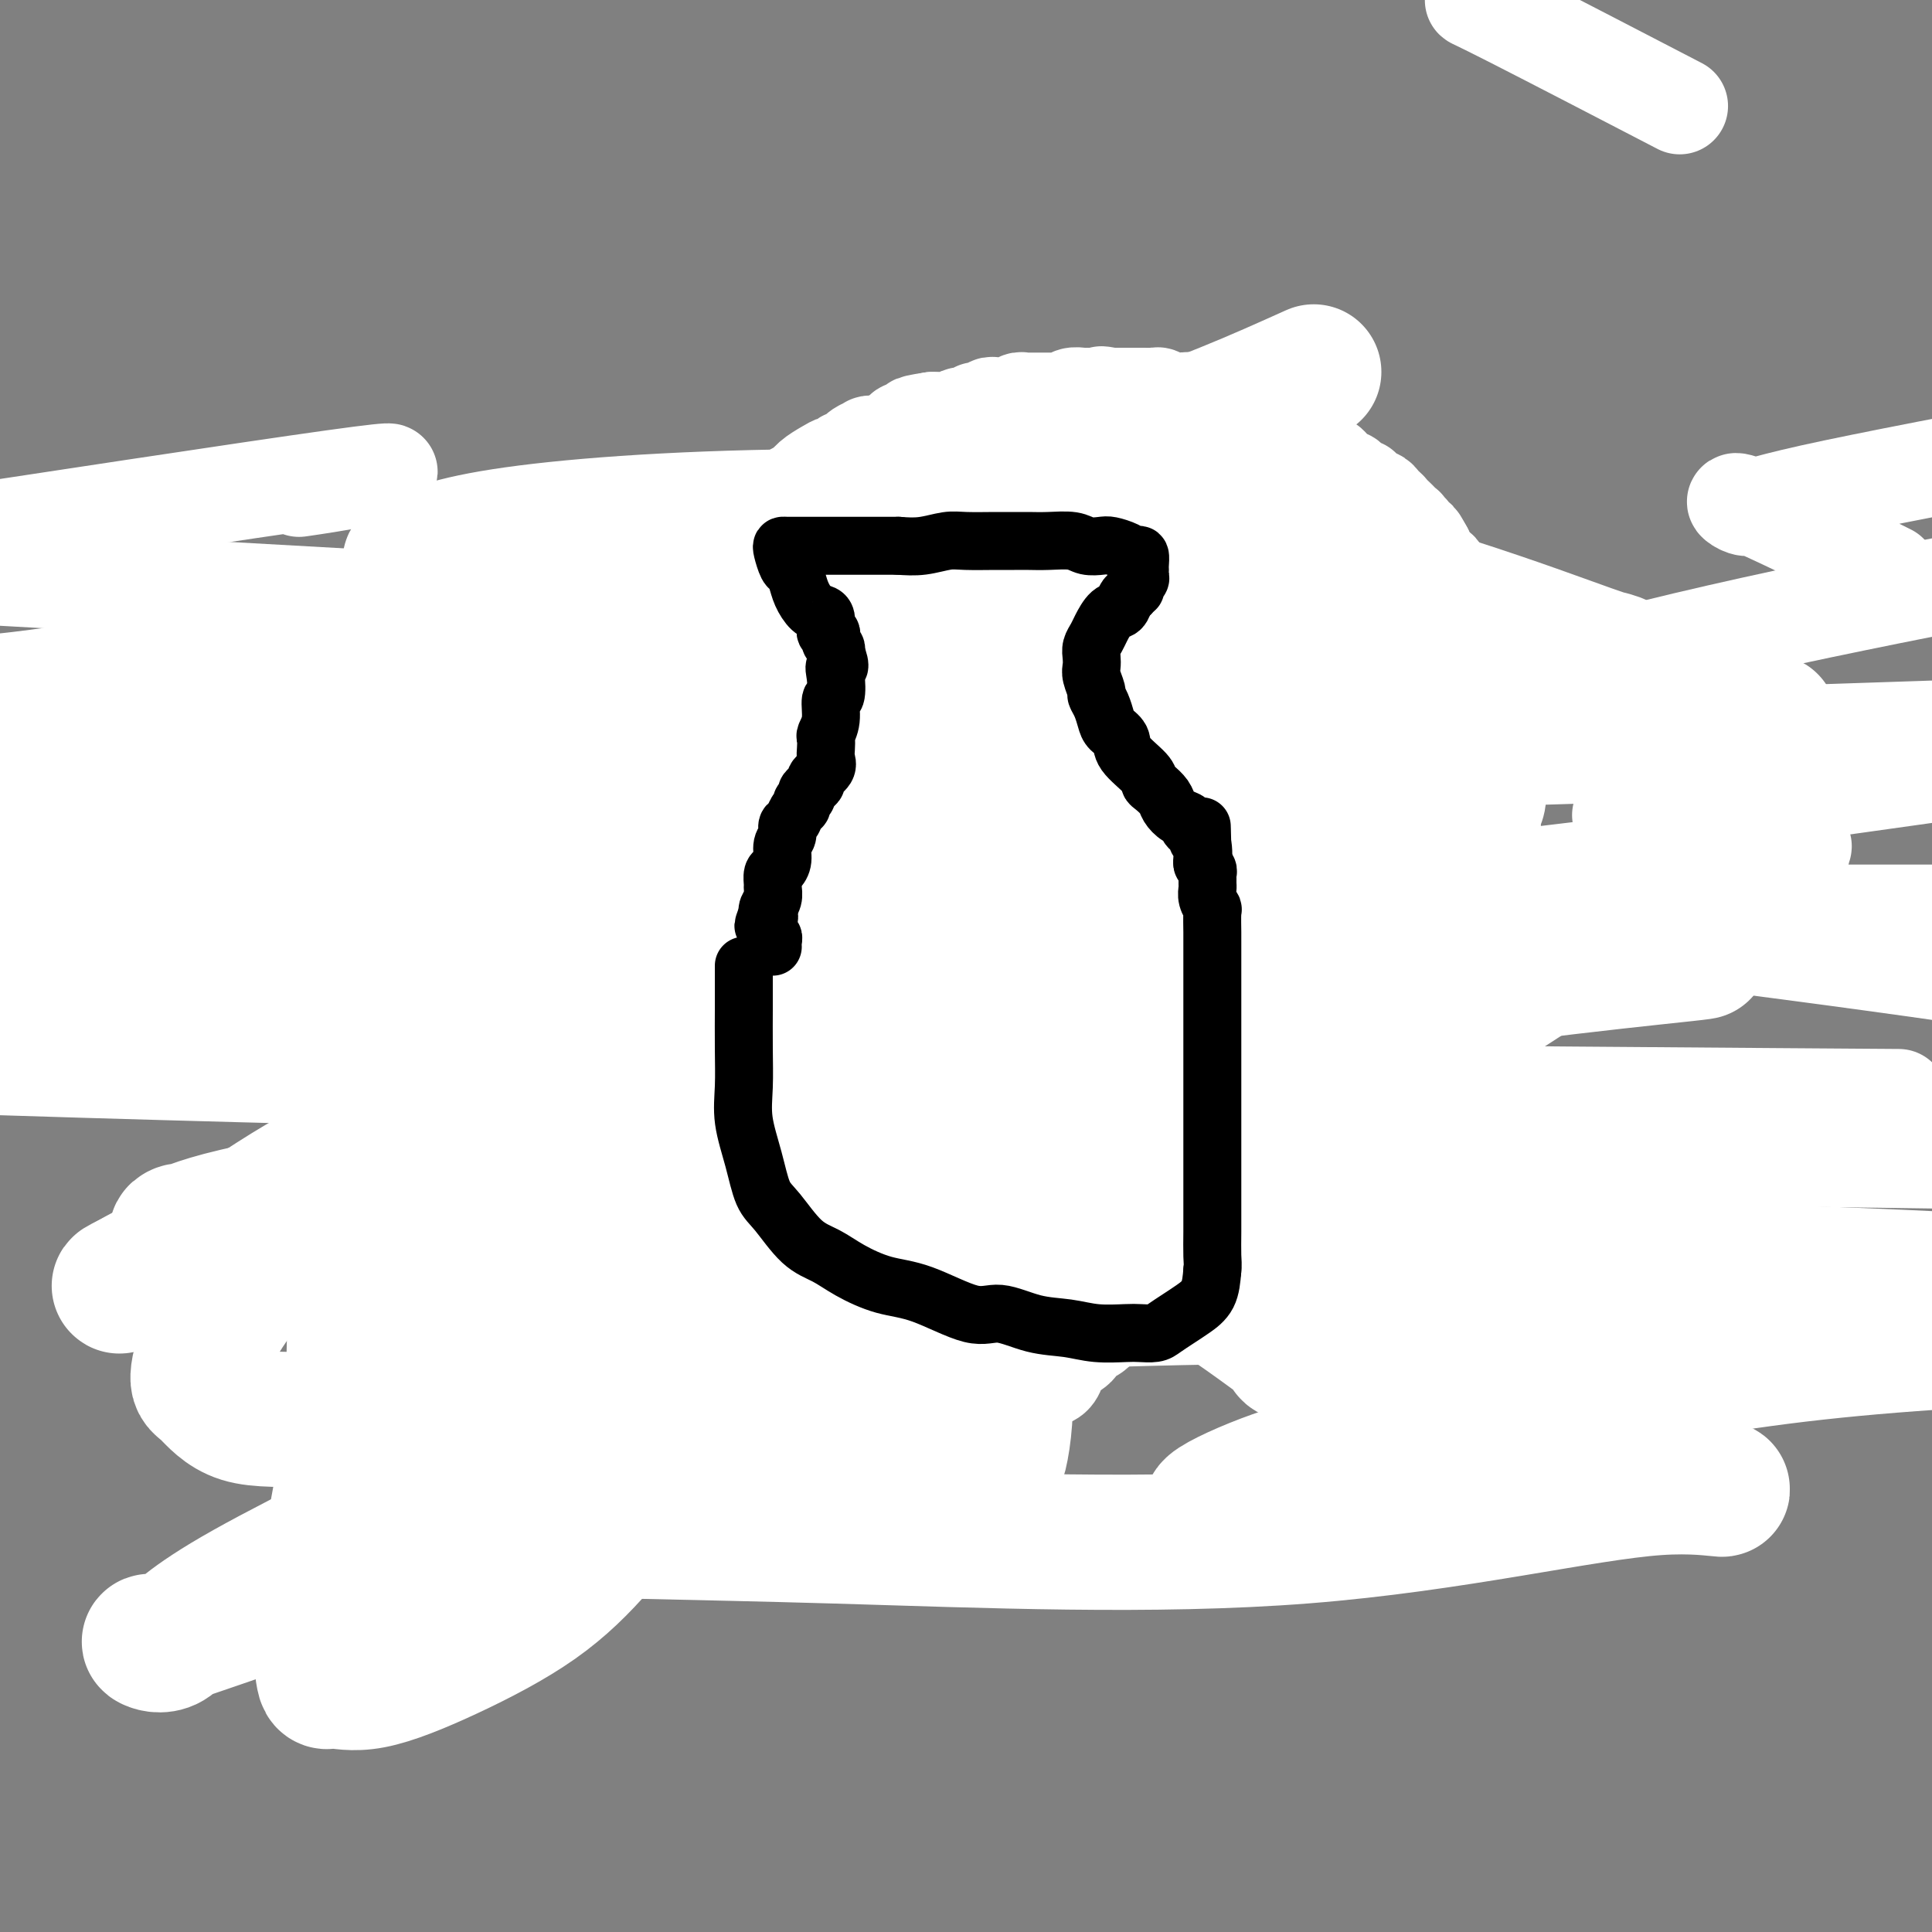 <svg viewBox='0 0 400 400' version='1.1' xmlns='http://www.w3.org/2000/svg' xmlns:xlink='http://www.w3.org/1999/xlink'><rect x="0" y="0" width="400" height="400" fill="#808080" stroke="none"/><g fill='none' stroke='#000000' stroke-width='20' stroke-linecap='round' stroke-linejoin='round'><path d='M90,205c0.475,-0.691 0.950,-1.381 1,-2c0.050,-0.619 -0.325,-1.166 0,-2c0.325,-0.834 1.351,-1.954 2,-3c0.649,-1.046 0.923,-2.018 2,-3c1.077,-0.982 2.957,-1.975 4,-3c1.043,-1.025 1.249,-2.081 2,-3c0.751,-0.919 2.049,-1.701 3,-3c0.951,-1.299 1.557,-3.114 2,-4c0.443,-0.886 0.723,-0.842 2,-2c1.277,-1.158 3.549,-3.518 5,-5c1.451,-1.482 2.080,-2.088 3,-3c0.920,-0.912 2.132,-2.131 3,-3c0.868,-0.869 1.391,-1.387 2,-2c0.609,-0.613 1.303,-1.322 2,-2c0.697,-0.678 1.396,-1.327 2,-2c0.604,-0.673 1.112,-1.371 2,-2c0.888,-0.629 2.156,-1.189 3,-2c0.844,-0.811 1.266,-1.872 2,-3c0.734,-1.128 1.781,-2.322 3,-3c1.219,-0.678 2.609,-0.839 4,-1'/><path d='M139,152c5.358,-5.164 2.254,-3.075 2,-3c-0.254,0.075 2.341,-1.862 4,-3c1.659,-1.138 2.383,-1.475 3,-2c0.617,-0.525 1.126,-1.239 2,-2c0.874,-0.761 2.111,-1.569 3,-2c0.889,-0.431 1.428,-0.486 2,-1c0.572,-0.514 1.177,-1.486 2,-2c0.823,-0.514 1.864,-0.571 3,-1c1.136,-0.429 2.368,-1.232 3,-2c0.632,-0.768 0.663,-1.503 2,-2c1.337,-0.497 3.980,-0.758 5,-1c1.020,-0.242 0.418,-0.465 1,-1c0.582,-0.535 2.346,-1.381 3,-2c0.654,-0.619 0.196,-1.011 1,-1c0.804,0.011 2.871,0.424 4,0c1.129,-0.424 1.319,-1.686 2,-2c0.681,-0.314 1.851,0.321 3,0c1.149,-0.321 2.276,-1.596 3,-2c0.724,-0.404 1.045,0.065 2,0c0.955,-0.065 2.543,-0.662 4,-1c1.457,-0.338 2.784,-0.415 4,-1c1.216,-0.585 2.320,-1.677 3,-2c0.680,-0.323 0.935,0.125 2,0c1.065,-0.125 2.941,-0.822 4,-1c1.059,-0.178 1.301,0.164 2,0c0.699,-0.164 1.856,-0.832 3,-1c1.144,-0.168 2.276,0.165 3,0c0.724,-0.165 1.039,-0.828 2,-1c0.961,-0.172 2.566,0.146 4,0c1.434,-0.146 2.695,-0.756 4,-1c1.305,-0.244 2.652,-0.122 4,0'/><path d='M228,115c8.172,-1.773 5.101,-1.207 5,-1c-0.101,0.207 2.768,0.055 5,0c2.232,-0.055 3.827,-0.011 6,0c2.173,0.011 4.923,-0.009 7,0c2.077,0.009 3.479,0.048 4,0c0.521,-0.048 0.160,-0.182 1,0c0.840,0.182 2.881,0.681 4,1c1.119,0.319 1.316,0.457 2,1c0.684,0.543 1.856,1.492 3,2c1.144,0.508 2.259,0.575 3,1c0.741,0.425 1.108,1.208 2,2c0.892,0.792 2.308,1.591 3,2c0.692,0.409 0.659,0.426 1,1c0.341,0.574 1.057,1.705 2,3c0.943,1.295 2.112,2.755 3,4c0.888,1.245 1.495,2.277 2,3c0.505,0.723 0.909,1.139 1,2c0.091,0.861 -0.129,2.169 0,3c0.129,0.831 0.609,1.185 1,2c0.391,0.815 0.693,2.091 1,3c0.307,0.909 0.618,1.451 1,2c0.382,0.549 0.836,1.104 1,2c0.164,0.896 0.040,2.131 0,3c-0.040,0.869 0.004,1.371 0,2c-0.004,0.629 -0.057,1.386 0,2c0.057,0.614 0.222,1.085 0,2c-0.222,0.915 -0.833,2.276 -1,3c-0.167,0.724 0.110,0.813 0,1c-0.110,0.187 -0.607,0.474 -1,1c-0.393,0.526 -0.684,1.293 -1,2c-0.316,0.707 -0.658,1.353 -1,2'/><path d='M282,166c-0.588,2.919 -0.057,1.216 0,1c0.057,-0.216 -0.361,1.055 -1,2c-0.639,0.945 -1.498,1.566 -2,2c-0.502,0.434 -0.648,0.683 -1,1c-0.352,0.317 -0.909,0.702 -1,1c-0.091,0.298 0.284,0.510 0,1c-0.284,0.490 -1.227,1.257 -2,2c-0.773,0.743 -1.376,1.462 -2,2c-0.624,0.538 -1.269,0.896 -2,2c-0.731,1.104 -1.547,2.955 -2,4c-0.453,1.045 -0.544,1.284 -1,2c-0.456,0.716 -1.276,1.909 -2,3c-0.724,1.091 -1.352,2.079 -2,3c-0.648,0.921 -1.314,1.775 -2,3c-0.686,1.225 -1.390,2.819 -2,4c-0.610,1.181 -1.126,1.947 -2,3c-0.874,1.053 -2.107,2.392 -3,4c-0.893,1.608 -1.447,3.483 -2,5c-0.553,1.517 -1.106,2.674 -2,4c-0.894,1.326 -2.130,2.819 -3,4c-0.870,1.181 -1.373,2.049 -2,3c-0.627,0.951 -1.378,1.985 -2,3c-0.622,1.015 -1.114,2.011 -2,3c-0.886,0.989 -2.165,1.971 -3,3c-0.835,1.029 -1.227,2.106 -2,3c-0.773,0.894 -1.928,1.607 -3,3c-1.072,1.393 -2.060,3.466 -3,5c-0.940,1.534 -1.830,2.528 -3,4c-1.170,1.472 -2.620,3.420 -4,5c-1.380,1.580 -2.690,2.790 -4,4'/><path d='M220,255c-3.935,4.709 -2.773,2.980 -3,3c-0.227,0.020 -1.845,1.789 -3,3c-1.155,1.211 -1.849,1.864 -3,3c-1.151,1.136 -2.758,2.754 -4,4c-1.242,1.246 -2.117,2.120 -3,3c-0.883,0.880 -1.773,1.766 -3,3c-1.227,1.234 -2.790,2.816 -4,4c-1.210,1.184 -2.068,1.971 -3,3c-0.932,1.029 -1.940,2.301 -3,3c-1.060,0.699 -2.174,0.825 -4,2c-1.826,1.175 -4.365,3.399 -6,5c-1.635,1.601 -2.366,2.578 -3,3c-0.634,0.422 -1.171,0.288 -2,1c-0.829,0.712 -1.950,2.270 -3,3c-1.050,0.730 -2.027,0.633 -3,1c-0.973,0.367 -1.941,1.198 -3,2c-1.059,0.802 -2.210,1.576 -3,2c-0.790,0.424 -1.219,0.497 -2,1c-0.781,0.503 -1.916,1.435 -3,2c-1.084,0.565 -2.119,0.764 -3,1c-0.881,0.236 -1.609,0.509 -3,1c-1.391,0.491 -3.446,1.201 -5,2c-1.554,0.799 -2.606,1.686 -3,2c-0.394,0.314 -0.130,0.056 -1,0c-0.870,-0.056 -2.876,0.089 -4,0c-1.124,-0.089 -1.368,-0.413 -2,0c-0.632,0.413 -1.653,1.564 -3,2c-1.347,0.436 -3.021,0.158 -4,0c-0.979,-0.158 -1.264,-0.196 -2,0c-0.736,0.196 -1.925,0.628 -3,1c-1.075,0.372 -2.038,0.686 -3,1'/><path d='M123,316c-4.033,0.618 -3.115,0.162 -4,0c-0.885,-0.162 -3.571,-0.031 -6,0c-2.429,0.031 -4.599,-0.038 -6,0c-1.401,0.038 -2.031,0.183 -3,0c-0.969,-0.183 -2.275,-0.693 -4,-1c-1.725,-0.307 -3.867,-0.410 -5,-1c-1.133,-0.590 -1.255,-1.668 -2,-2c-0.745,-0.332 -2.114,0.083 -3,0c-0.886,-0.083 -1.291,-0.662 -2,-1c-0.709,-0.338 -1.723,-0.433 -2,-1c-0.277,-0.567 0.185,-1.605 0,-2c-0.185,-0.395 -1.015,-0.147 -2,-1c-0.985,-0.853 -2.124,-2.809 -3,-4c-0.876,-1.191 -1.488,-1.618 -2,-2c-0.512,-0.382 -0.926,-0.719 -1,-1c-0.074,-0.281 0.190,-0.508 0,-1c-0.190,-0.492 -0.834,-1.251 -1,-2c-0.166,-0.749 0.148,-1.488 0,-2c-0.148,-0.512 -0.757,-0.797 -1,-1c-0.243,-0.203 -0.122,-0.324 0,-1c0.122,-0.676 0.243,-1.907 0,-3c-0.243,-1.093 -0.850,-2.049 -1,-3c-0.150,-0.951 0.156,-1.898 0,-3c-0.156,-1.102 -0.774,-2.359 -1,-4c-0.226,-1.641 -0.061,-3.665 0,-5c0.061,-1.335 0.016,-1.979 0,-3c-0.016,-1.021 -0.004,-2.417 0,-4c0.004,-1.583 0.001,-3.352 0,-4c-0.001,-0.648 -0.000,-0.174 0,-1c0.000,-0.826 0.000,-2.950 0,-4c-0.000,-1.050 -0.000,-1.025 0,-1'/><path d='M74,258c-0.134,-6.068 0.531,-3.238 1,-3c0.469,0.238 0.741,-2.114 1,-4c0.259,-1.886 0.506,-3.304 1,-5c0.494,-1.696 1.236,-3.669 2,-5c0.764,-1.331 1.551,-2.019 2,-3c0.449,-0.981 0.562,-2.254 1,-3c0.438,-0.746 1.202,-0.965 2,-2c0.798,-1.035 1.632,-2.886 2,-4c0.368,-1.114 0.272,-1.491 1,-2c0.728,-0.509 2.282,-1.150 3,-2c0.718,-0.850 0.602,-1.909 1,-3c0.398,-1.091 1.311,-2.215 2,-3c0.689,-0.785 1.154,-1.233 2,-2c0.846,-0.767 2.072,-1.855 3,-3c0.928,-1.145 1.559,-2.349 2,-3c0.441,-0.651 0.693,-0.749 1,-1c0.307,-0.251 0.671,-0.656 1,-1c0.329,-0.344 0.624,-0.628 1,-1c0.376,-0.372 0.832,-0.831 1,-1c0.168,-0.169 0.048,-0.048 0,0c-0.048,0.048 -0.024,0.024 0,0'/><path d='M132,170c2.238,1.451 4.476,2.902 6,4c1.524,1.098 2.334,1.843 4,3c1.666,1.157 4.186,2.725 6,4c1.814,1.275 2.920,2.258 4,3c1.080,0.742 2.132,1.245 3,2c0.868,0.755 1.551,1.762 3,3c1.449,1.238 3.662,2.707 5,4c1.338,1.293 1.799,2.411 3,3c1.201,0.589 3.140,0.649 4,1c0.860,0.351 0.641,0.992 1,2c0.359,1.008 1.296,2.384 2,3c0.704,0.616 1.173,0.472 2,1c0.827,0.528 2.010,1.728 3,3c0.990,1.272 1.788,2.615 3,4c1.212,1.385 2.838,2.810 4,4c1.162,1.190 1.858,2.144 3,3c1.142,0.856 2.729,1.616 4,3c1.271,1.384 2.225,3.394 3,4c0.775,0.606 1.370,-0.191 2,0c0.630,0.191 1.296,1.372 2,2c0.704,0.628 1.446,0.704 2,1c0.554,0.296 0.918,0.810 1,1c0.082,0.190 -0.120,0.054 0,0c0.120,-0.054 0.560,-0.027 1,0'/><path d='M203,228c1.126,0.549 -0.060,-0.080 0,0c0.060,0.080 1.365,0.868 2,2c0.635,1.132 0.601,2.609 1,3c0.399,0.391 1.230,-0.303 2,0c0.770,0.303 1.477,1.602 2,2c0.523,0.398 0.862,-0.105 1,0c0.138,0.105 0.074,0.816 0,1c-0.074,0.184 -0.160,-0.161 0,0c0.160,0.161 0.565,0.828 1,1c0.435,0.172 0.900,-0.150 1,0c0.100,0.150 -0.165,0.771 0,1c0.165,0.229 0.762,0.065 1,0c0.238,-0.065 0.119,-0.033 0,0'/><path d='M113,181c0.090,-0.051 0.179,-0.102 0,0c-0.179,0.102 -0.627,0.359 -1,1c-0.373,0.641 -0.673,1.668 -1,2c-0.327,0.332 -0.683,-0.032 -1,0c-0.317,0.032 -0.596,0.459 -1,1c-0.404,0.541 -0.935,1.195 -1,2c-0.065,0.805 0.334,1.760 0,2c-0.334,0.240 -1.403,-0.235 -2,0c-0.597,0.235 -0.723,1.180 -1,2c-0.277,0.820 -0.704,1.515 -1,2c-0.296,0.485 -0.461,0.761 -1,1c-0.539,0.239 -1.454,0.442 -2,1c-0.546,0.558 -0.724,1.472 -1,2c-0.276,0.528 -0.650,0.670 -1,1c-0.350,0.330 -0.675,0.848 -1,1c-0.325,0.152 -0.650,-0.063 -1,0c-0.350,0.063 -0.725,0.403 -1,1c-0.275,0.597 -0.452,1.452 -1,2c-0.548,0.548 -1.469,0.790 -2,1c-0.531,0.210 -0.672,0.389 -1,1c-0.328,0.611 -0.845,1.655 -1,2c-0.155,0.345 0.050,-0.008 0,0c-0.050,0.008 -0.356,0.379 -1,1c-0.644,0.621 -1.626,1.494 -2,2c-0.374,0.506 -0.139,0.646 0,1c0.139,0.354 0.181,0.921 0,1c-0.181,0.079 -0.585,-0.329 -1,0c-0.415,0.329 -0.843,1.396 -1,2c-0.157,0.604 -0.045,0.744 0,1c0.045,0.256 0.022,0.628 0,1'/><path d='M86,215c-4.422,5.439 -1.977,2.038 -1,1c0.977,-1.038 0.486,0.289 0,1c-0.486,0.711 -0.966,0.807 -1,1c-0.034,0.193 0.379,0.484 0,1c-0.379,0.516 -1.549,1.255 -2,2c-0.451,0.745 -0.181,1.494 0,2c0.181,0.506 0.274,0.769 0,1c-0.274,0.231 -0.914,0.429 -1,1c-0.086,0.571 0.383,1.515 0,2c-0.383,0.485 -1.618,0.511 -2,1c-0.382,0.489 0.090,1.441 0,2c-0.090,0.559 -0.742,0.726 -1,1c-0.258,0.274 -0.121,0.656 0,1c0.121,0.344 0.225,0.652 0,1c-0.225,0.348 -0.778,0.737 -1,1c-0.222,0.263 -0.112,0.400 0,1c0.112,0.600 0.226,1.664 0,2c-0.226,0.336 -0.793,-0.054 -1,0c-0.207,0.054 -0.056,0.553 0,1c0.056,0.447 0.016,0.842 0,1c-0.016,0.158 -0.008,0.079 0,0'/><path d='M243,237c0.341,0.100 0.682,0.200 1,0c0.318,-0.200 0.613,-0.701 1,-1c0.387,-0.299 0.867,-0.397 1,-1c0.133,-0.603 -0.082,-1.713 0,-2c0.082,-0.287 0.459,0.248 1,0c0.541,-0.248 1.244,-1.278 2,-2c0.756,-0.722 1.564,-1.137 2,-2c0.436,-0.863 0.501,-2.173 1,-3c0.499,-0.827 1.432,-1.170 2,-2c0.568,-0.830 0.772,-2.145 1,-3c0.228,-0.855 0.481,-1.248 1,-2c0.519,-0.752 1.304,-1.863 2,-3c0.696,-1.137 1.304,-2.300 2,-3c0.696,-0.700 1.482,-0.936 2,-2c0.518,-1.064 0.770,-2.957 1,-4c0.230,-1.043 0.438,-1.238 1,-2c0.562,-0.762 1.478,-2.092 2,-3c0.522,-0.908 0.651,-1.394 1,-2c0.349,-0.606 0.920,-1.331 1,-2c0.080,-0.669 -0.329,-1.281 0,-2c0.329,-0.719 1.398,-1.543 2,-2c0.602,-0.457 0.738,-0.546 1,-1c0.262,-0.454 0.649,-1.274 1,-2c0.351,-0.726 0.668,-1.359 1,-2c0.332,-0.641 0.681,-1.289 1,-2c0.319,-0.711 0.607,-1.485 1,-2c0.393,-0.515 0.890,-0.771 1,-1c0.110,-0.229 -0.166,-0.433 0,-1c0.166,-0.567 0.776,-1.499 1,-2c0.224,-0.501 0.064,-0.572 0,-1c-0.064,-0.428 -0.032,-1.214 0,-2'/><path d='M277,178c2.563,-5.219 1.470,-1.765 1,-1c-0.470,0.765 -0.318,-1.157 0,-2c0.318,-0.843 0.803,-0.606 1,-1c0.197,-0.394 0.106,-1.419 0,-2c-0.106,-0.581 -0.226,-0.717 0,-1c0.226,-0.283 0.797,-0.714 1,-1c0.203,-0.286 0.039,-0.428 0,-1c-0.039,-0.572 0.046,-1.576 0,-2c-0.046,-0.424 -0.222,-0.270 0,-1c0.222,-0.730 0.844,-2.344 1,-3c0.156,-0.656 -0.154,-0.353 0,-1c0.154,-0.647 0.773,-2.242 1,-3c0.227,-0.758 0.061,-0.678 0,-1c-0.061,-0.322 -0.016,-1.045 0,-2c0.016,-0.955 0.004,-2.143 0,-3c-0.004,-0.857 -0.001,-1.383 0,-2c0.001,-0.617 0.000,-1.325 0,-2c-0.000,-0.675 -0.000,-1.316 0,-2c0.000,-0.684 0.000,-1.410 0,-2c-0.000,-0.590 -0.000,-1.042 0,-2c0.000,-0.958 0.000,-2.421 0,-3c-0.000,-0.579 -0.000,-0.274 0,-1c0.000,-0.726 0.000,-2.485 0,-3c-0.000,-0.515 -0.000,0.213 0,0c0.000,-0.213 0.001,-1.365 0,-2c-0.001,-0.635 -0.003,-0.751 0,-1c0.003,-0.249 0.012,-0.630 0,-1c-0.012,-0.370 -0.044,-0.728 0,-1c0.044,-0.272 0.166,-0.458 0,-1c-0.166,-0.542 -0.619,-1.441 -1,-2c-0.381,-0.559 -0.691,-0.780 -1,-1'/><path d='M280,127c-0.471,-4.962 -0.647,-1.367 -1,0c-0.353,1.367 -0.881,0.506 -1,0c-0.119,-0.506 0.172,-0.658 0,-1c-0.172,-0.342 -0.806,-0.875 -1,-1c-0.194,-0.125 0.054,0.159 0,0c-0.054,-0.159 -0.409,-0.761 -1,-1c-0.591,-0.239 -1.419,-0.117 -2,0c-0.581,0.117 -0.914,0.227 -1,0c-0.086,-0.227 0.077,-0.793 0,-1c-0.077,-0.207 -0.393,-0.055 -1,0c-0.607,0.055 -1.503,0.015 -2,0c-0.497,-0.015 -0.594,-0.004 -1,0c-0.406,0.004 -1.120,0.001 -2,0c-0.880,-0.001 -1.928,-0.000 -3,0c-1.072,0.000 -2.170,0.000 -3,0c-0.830,-0.000 -1.392,-0.000 -2,0c-0.608,0.000 -1.261,0.000 -2,0c-0.739,-0.000 -1.563,-0.000 -2,0c-0.437,0.000 -0.488,0.000 -1,0c-0.512,-0.000 -1.485,-0.000 -2,0c-0.515,0.000 -0.572,0.000 -1,0c-0.428,-0.000 -1.228,-0.000 -2,0c-0.772,0.000 -1.516,0.000 -2,0c-0.484,-0.000 -0.708,-0.000 -1,0c-0.292,0.000 -0.653,0.000 -1,0c-0.347,-0.000 -0.681,-0.000 -1,0c-0.319,0.000 -0.624,0.000 -1,0c-0.376,-0.000 -0.822,-0.000 -1,0c-0.178,0.000 -0.089,0.000 0,0'/></g>
<g fill='none' stroke='#AD1419' stroke-width='20' stroke-linecap='round' stroke-linejoin='round'><path d='M148,155c0.371,-0.086 0.742,-0.173 1,0c0.258,0.173 0.402,0.605 1,2c0.598,1.395 1.649,3.754 3,5c1.351,1.246 3.001,1.381 4,2c0.999,0.619 1.347,1.723 2,3c0.653,1.277 1.612,2.726 3,4c1.388,1.274 3.205,2.371 5,4c1.795,1.629 3.566,3.788 5,5c1.434,1.212 2.529,1.477 3,2c0.471,0.523 0.318,1.304 1,2c0.682,0.696 2.200,1.307 3,2c0.800,0.693 0.883,1.468 1,2c0.117,0.532 0.269,0.820 1,1c0.731,0.180 2.040,0.251 3,1c0.960,0.749 1.570,2.177 2,3c0.430,0.823 0.679,1.043 1,1c0.321,-0.043 0.715,-0.348 1,0c0.285,0.348 0.460,1.349 1,2c0.540,0.651 1.444,0.952 2,1c0.556,0.048 0.764,-0.157 1,0c0.236,0.157 0.500,0.675 1,1c0.500,0.325 1.236,0.457 2,1c0.764,0.543 1.555,1.496 2,2c0.445,0.504 0.543,0.559 1,1c0.457,0.441 1.273,1.269 2,2c0.727,0.731 1.363,1.366 2,2'/><path d='M202,206c8.476,8.007 2.667,2.526 1,1c-1.667,-1.526 0.809,0.904 2,2c1.191,1.096 1.098,0.858 1,1c-0.098,0.142 -0.199,0.664 0,1c0.199,0.336 0.698,0.485 1,1c0.302,0.515 0.406,1.395 1,2c0.594,0.605 1.679,0.935 2,1c0.321,0.065 -0.121,-0.136 0,0c0.121,0.136 0.806,0.610 1,1c0.194,0.390 -0.102,0.696 0,1c0.102,0.304 0.601,0.607 1,1c0.399,0.393 0.699,0.875 1,1c0.301,0.125 0.605,-0.106 1,0c0.395,0.106 0.881,0.549 1,1c0.119,0.451 -0.128,0.908 0,1c0.128,0.092 0.631,-0.182 1,0c0.369,0.182 0.605,0.820 1,1c0.395,0.180 0.951,-0.096 1,0c0.049,0.096 -0.408,0.565 0,1c0.408,0.435 1.681,0.834 2,1c0.319,0.166 -0.317,0.097 0,0c0.317,-0.097 1.588,-0.222 2,0c0.412,0.222 -0.034,0.791 0,1c0.034,0.209 0.548,0.056 1,0c0.452,-0.056 0.844,-0.016 1,0c0.156,0.016 0.078,0.008 0,0'/><path d='M224,225c2.035,1.082 1.123,0.287 1,0c-0.123,-0.287 0.543,-0.065 1,0c0.457,0.065 0.704,-0.028 1,0c0.296,0.028 0.642,0.178 1,0c0.358,-0.178 0.728,-0.683 1,-1c0.272,-0.317 0.447,-0.445 1,-1c0.553,-0.555 1.485,-1.537 2,-3c0.515,-1.463 0.614,-3.408 1,-4c0.386,-0.592 1.059,0.169 2,-1c0.941,-1.169 2.150,-4.266 3,-6c0.850,-1.734 1.341,-2.103 2,-3c0.659,-0.897 1.487,-2.320 2,-3c0.513,-0.680 0.711,-0.615 1,-1c0.289,-0.385 0.668,-1.220 1,-2c0.332,-0.780 0.618,-1.504 1,-2c0.382,-0.496 0.861,-0.765 1,-1c0.139,-0.235 -0.061,-0.435 0,-1c0.061,-0.565 0.384,-1.495 1,-2c0.616,-0.505 1.526,-0.586 2,-1c0.474,-0.414 0.512,-1.161 1,-2c0.488,-0.839 1.425,-1.769 2,-2c0.575,-0.231 0.788,0.239 1,0c0.212,-0.239 0.423,-1.186 1,-2c0.577,-0.814 1.520,-1.496 2,-2c0.480,-0.504 0.496,-0.831 1,-1c0.504,-0.169 1.496,-0.179 2,-1c0.504,-0.821 0.520,-2.452 1,-3c0.480,-0.548 1.423,-0.014 2,0c0.577,0.014 0.789,-0.493 1,-1'/><path d='M263,179c2.731,-2.725 1.559,-2.038 1,-2c-0.559,0.038 -0.504,-0.572 0,-1c0.504,-0.428 1.456,-0.675 2,-1c0.544,-0.325 0.681,-0.730 1,-1c0.319,-0.270 0.821,-0.405 1,-1c0.179,-0.595 0.034,-1.650 0,-2c-0.034,-0.350 0.042,0.005 0,0c-0.042,-0.005 -0.204,-0.371 0,-1c0.204,-0.629 0.773,-1.520 1,-2c0.227,-0.480 0.112,-0.548 0,-1c-0.112,-0.452 -0.222,-1.289 0,-2c0.222,-0.711 0.776,-1.296 1,-2c0.224,-0.704 0.116,-1.525 0,-2c-0.116,-0.475 -0.241,-0.602 0,-1c0.241,-0.398 0.849,-1.065 1,-2c0.151,-0.935 -0.156,-2.137 0,-3c0.156,-0.863 0.774,-1.387 1,-2c0.226,-0.613 0.061,-1.314 0,-2c-0.061,-0.686 -0.017,-1.357 0,-2c0.017,-0.643 0.006,-1.256 0,-2c-0.006,-0.744 -0.006,-1.618 0,-2c0.006,-0.382 0.018,-0.274 0,-1c-0.018,-0.726 -0.065,-2.288 0,-3c0.065,-0.712 0.243,-0.573 0,-1c-0.243,-0.427 -0.906,-1.419 -1,-2c-0.094,-0.581 0.381,-0.750 0,-1c-0.381,-0.250 -1.618,-0.583 -2,-1c-0.382,-0.417 0.089,-0.920 0,-1c-0.089,-0.080 -0.740,0.263 -1,0c-0.260,-0.263 -0.130,-1.131 0,-2'/><path d='M268,133c-0.944,-2.720 -1.303,-0.518 -2,0c-0.697,0.518 -1.733,-0.646 -2,-1c-0.267,-0.354 0.233,0.101 0,0c-0.233,-0.101 -1.199,-0.758 -2,-1c-0.801,-0.242 -1.436,-0.069 -2,0c-0.564,0.069 -1.056,0.032 -2,0c-0.944,-0.032 -2.341,-0.061 -3,0c-0.659,0.061 -0.580,0.213 -1,0c-0.420,-0.213 -1.341,-0.789 -2,-1c-0.659,-0.211 -1.058,-0.057 -2,0c-0.942,0.057 -2.428,0.015 -4,0c-1.572,-0.015 -3.232,-0.004 -4,0c-0.768,0.004 -0.645,0.001 -1,0c-0.355,-0.001 -1.186,-0.000 -2,0c-0.814,0.000 -1.609,0.000 -2,0c-0.391,-0.000 -0.379,-0.000 -1,0c-0.621,0.000 -1.875,0.000 -3,0c-1.125,-0.000 -2.122,-0.001 -3,0c-0.878,0.001 -1.638,0.004 -2,0c-0.362,-0.004 -0.328,-0.015 -1,0c-0.672,0.015 -2.051,0.057 -3,0c-0.949,-0.057 -1.467,-0.212 -2,0c-0.533,0.212 -1.081,0.792 -2,1c-0.919,0.208 -2.211,0.044 -3,0c-0.789,-0.044 -1.077,0.030 -2,0c-0.923,-0.030 -2.482,-0.166 -3,0c-0.518,0.166 0.006,0.632 -1,1c-1.006,0.368 -3.540,0.638 -5,1c-1.460,0.362 -1.846,0.818 -3,1c-1.154,0.182 -3.077,0.091 -5,0'/><path d='M198,134c-4.681,0.785 -3.382,0.749 -4,1c-0.618,0.251 -3.151,0.789 -5,1c-1.849,0.211 -3.015,0.094 -4,0c-0.985,-0.094 -1.791,-0.166 -3,0c-1.209,0.166 -2.822,0.570 -4,1c-1.178,0.430 -1.920,0.886 -3,1c-1.080,0.114 -2.496,-0.114 -3,0c-0.504,0.114 -0.095,0.569 -1,1c-0.905,0.431 -3.125,0.837 -4,1c-0.875,0.163 -0.405,0.084 -1,0c-0.595,-0.084 -2.255,-0.172 -3,0c-0.745,0.172 -0.574,0.606 -1,1c-0.426,0.394 -1.448,0.750 -2,1c-0.552,0.250 -0.633,0.394 -1,1c-0.367,0.606 -1.019,1.673 -2,2c-0.981,0.327 -2.290,-0.085 -3,0c-0.710,0.085 -0.820,0.668 -1,1c-0.180,0.332 -0.430,0.415 -1,1c-0.570,0.585 -1.460,1.674 -2,2c-0.540,0.326 -0.731,-0.110 -1,0c-0.269,0.110 -0.615,0.767 -1,1c-0.385,0.233 -0.810,0.043 -1,0c-0.190,-0.043 -0.144,0.061 0,1c0.144,0.939 0.385,2.714 2,4c1.615,1.286 4.604,2.082 7,3c2.396,0.918 4.198,1.959 6,3'/><path d='M162,161c3.601,1.483 6.102,2.191 9,3c2.898,0.809 6.192,1.719 9,2c2.808,0.281 5.129,-0.068 8,0c2.871,0.068 6.291,0.554 11,1c4.709,0.446 10.706,0.853 15,1c4.294,0.147 6.885,0.036 9,0c2.115,-0.036 3.753,0.005 5,0c1.247,-0.005 2.104,-0.054 3,0c0.896,0.054 1.831,0.210 3,0c1.169,-0.210 2.571,-0.788 3,-1c0.429,-0.212 -0.117,-0.059 0,0c0.117,0.059 0.897,0.022 2,0c1.103,-0.022 2.530,-0.031 3,0c0.470,0.031 -0.016,0.102 0,0c0.016,-0.102 0.535,-0.378 1,0c0.465,0.378 0.875,1.410 1,2c0.125,0.590 -0.036,0.737 0,2c0.036,1.263 0.269,3.640 0,6c-0.269,2.360 -1.040,4.702 -2,7c-0.960,2.298 -2.107,4.551 -3,6c-0.893,1.449 -1.531,2.094 -2,3c-0.469,0.906 -0.771,2.073 -1,3c-0.229,0.927 -0.387,1.615 -1,1c-0.613,-0.615 -1.680,-2.533 -2,-4c-0.320,-1.467 0.108,-2.484 0,-4c-0.108,-1.516 -0.751,-3.530 0,-6c0.751,-2.470 2.894,-5.396 4,-8c1.106,-2.604 1.173,-4.887 2,-7c0.827,-2.113 2.413,-4.057 4,-6'/><path d='M243,162c1.659,-3.828 0.808,-2.896 1,-3c0.192,-0.104 1.428,-1.242 2,-2c0.572,-0.758 0.482,-1.135 0,-1c-0.482,0.135 -1.355,0.782 -2,1c-0.645,0.218 -1.060,0.008 -2,1c-0.940,0.992 -2.403,3.186 -4,6c-1.597,2.814 -3.328,6.248 -5,9c-1.672,2.752 -3.285,4.822 -5,7c-1.715,2.178 -3.531,4.465 -4,6c-0.469,1.535 0.410,2.320 0,3c-0.410,0.680 -2.111,1.256 -1,0c1.111,-1.256 5.032,-4.345 10,-9c4.968,-4.655 10.983,-10.876 15,-15c4.017,-4.124 6.036,-6.152 7,-7c0.964,-0.848 0.871,-0.515 1,-1c0.129,-0.485 0.478,-1.788 0,-1c-0.478,0.788 -1.782,3.666 -4,7c-2.218,3.334 -5.349,7.124 -8,11c-2.651,3.876 -4.821,7.837 -7,11c-2.179,3.163 -4.368,5.528 -6,8c-1.632,2.472 -2.709,5.050 -3,6c-0.291,0.950 0.202,0.271 2,-2c1.798,-2.271 4.899,-6.136 8,-10'/><path d='M238,187c4.036,-4.975 9.125,-11.414 12,-15c2.875,-3.586 3.536,-4.320 4,-5c0.464,-0.680 0.731,-1.304 0,-1c-0.731,0.304 -2.460,1.538 -3,2c-0.540,0.462 0.109,0.152 -2,3c-2.109,2.848 -6.975,8.854 -10,13c-3.025,4.146 -4.210,6.432 -6,9c-1.790,2.568 -4.185,5.420 -5,7c-0.815,1.580 -0.048,1.890 0,2c0.048,0.110 -0.621,0.022 -1,0c-0.379,-0.022 -0.467,0.024 -1,0c-0.533,-0.024 -1.509,-0.116 -2,0c-0.491,0.116 -0.495,0.441 -1,0c-0.505,-0.441 -1.510,-1.646 -3,-3c-1.490,-1.354 -3.465,-2.855 -5,-4c-1.535,-1.145 -2.628,-1.934 -4,-3c-1.372,-1.066 -3.021,-2.410 -4,-3c-0.979,-0.590 -1.287,-0.427 -2,-1c-0.713,-0.573 -1.832,-1.882 -3,-3c-1.168,-1.118 -2.387,-2.047 -4,-3c-1.613,-0.953 -3.620,-1.932 -5,-3c-1.380,-1.068 -2.131,-2.225 -3,-3c-0.869,-0.775 -1.854,-1.167 -3,-2c-1.146,-0.833 -2.454,-2.107 -3,-3c-0.546,-0.893 -0.332,-1.404 -1,-2c-0.668,-0.596 -2.218,-1.276 -3,-2c-0.782,-0.724 -0.795,-1.493 -1,-2c-0.205,-0.507 -0.603,-0.754 -1,-1'/><path d='M178,164c-7.162,-5.780 -2.567,-1.229 -1,0c1.567,1.229 0.106,-0.865 0,-1c-0.106,-0.135 1.141,1.690 3,4c1.859,2.310 4.328,5.107 7,8c2.672,2.893 5.547,5.884 9,10c3.453,4.116 7.484,9.357 10,12c2.516,2.643 3.515,2.687 5,4c1.485,1.313 3.454,3.893 5,6c1.546,2.107 2.669,3.741 4,5c1.331,1.259 2.871,2.144 4,3c1.129,0.856 1.847,1.683 3,3c1.153,1.317 2.741,3.124 4,5c1.259,1.876 2.187,3.820 3,5c0.813,1.180 1.509,1.594 3,3c1.491,1.406 3.777,3.803 5,5c1.223,1.197 1.383,1.194 2,2c0.617,0.806 1.691,2.422 2,3c0.309,0.578 -0.148,0.117 0,0c0.148,-0.117 0.899,0.109 1,0c0.101,-0.109 -0.450,-0.555 -1,-1'/><path d='M246,240c9.754,11.108 0.140,0.879 -4,-3c-4.140,-3.879 -2.808,-1.406 -3,-1c-0.192,0.406 -1.910,-1.253 -3,-2c-1.090,-0.747 -1.551,-0.581 -3,-1c-1.449,-0.419 -3.887,-1.424 -5,-2c-1.113,-0.576 -0.901,-0.722 -1,-1c-0.099,-0.278 -0.509,-0.687 -1,-1c-0.491,-0.313 -1.064,-0.529 -2,-1c-0.936,-0.471 -2.235,-1.198 -3,-2c-0.765,-0.802 -0.995,-1.678 -1,-2c-0.005,-0.322 0.214,-0.088 0,0c-0.214,0.088 -0.862,0.030 -1,0c-0.138,-0.030 0.233,-0.031 0,0c-0.233,0.031 -1.071,0.095 -1,0c0.071,-0.095 1.053,-0.348 2,0c0.947,0.348 1.861,1.297 3,2c1.139,0.703 2.503,1.162 4,2c1.497,0.838 3.125,2.057 4,3c0.875,0.943 0.995,1.612 2,2c1.005,0.388 2.895,0.495 4,1c1.105,0.505 1.423,1.406 2,2c0.577,0.594 1.411,0.880 2,1c0.589,0.120 0.931,0.073 1,0c0.069,-0.073 -0.135,-0.174 0,0c0.135,0.174 0.610,0.621 1,1c0.390,0.379 0.695,0.689 1,1'/><path d='M244,239c4.316,2.262 2.605,0.417 2,0c-0.605,-0.417 -0.103,0.594 0,1c0.103,0.406 -0.191,0.208 0,0c0.191,-0.208 0.868,-0.426 1,0c0.132,0.426 -0.280,1.496 0,1c0.280,-0.496 1.254,-2.557 2,-4c0.746,-1.443 1.265,-2.267 2,-4c0.735,-1.733 1.688,-4.375 3,-7c1.312,-2.625 2.984,-5.234 4,-7c1.016,-1.766 1.375,-2.689 2,-4c0.625,-1.311 1.515,-3.011 2,-4c0.485,-0.989 0.566,-1.267 1,-2c0.434,-0.733 1.220,-1.922 2,-3c0.780,-1.078 1.553,-2.046 2,-3c0.447,-0.954 0.568,-1.893 1,-3c0.432,-1.107 1.175,-2.383 2,-3c0.825,-0.617 1.730,-0.574 2,-1c0.270,-0.426 -0.096,-1.321 0,-2c0.096,-0.679 0.655,-1.141 1,-2c0.345,-0.859 0.478,-2.116 1,-3c0.522,-0.884 1.435,-1.395 2,-2c0.565,-0.605 0.783,-1.302 1,-2'/><path d='M277,185c4.759,-8.171 2.655,-2.598 2,-1c-0.655,1.598 0.139,-0.779 1,-2c0.861,-1.221 1.789,-1.286 2,-2c0.211,-0.714 -0.293,-2.075 0,-3c0.293,-0.925 1.385,-1.413 2,-2c0.615,-0.587 0.755,-1.274 1,-2c0.245,-0.726 0.595,-1.493 1,-2c0.405,-0.507 0.865,-0.755 1,-1c0.135,-0.245 -0.055,-0.486 0,-1c0.055,-0.514 0.354,-1.300 1,-2c0.646,-0.700 1.637,-1.314 2,-2c0.363,-0.686 0.097,-1.445 0,-2c-0.097,-0.555 -0.026,-0.906 0,-1c0.026,-0.094 0.007,0.071 0,0c-0.007,-0.071 -0.002,-0.377 0,-1c0.002,-0.623 0.001,-1.563 0,-2c-0.001,-0.437 -0.000,-0.372 0,-1c0.000,-0.628 0.001,-1.951 0,-3c-0.001,-1.049 -0.004,-1.826 0,-2c0.004,-0.174 0.015,0.253 0,0c-0.015,-0.253 -0.056,-1.186 0,-2c0.056,-0.814 0.208,-1.509 0,-2c-0.208,-0.491 -0.778,-0.778 -1,-1c-0.222,-0.222 -0.097,-0.378 0,-1c0.097,-0.622 0.166,-1.710 0,-2c-0.166,-0.290 -0.566,0.217 -1,0c-0.434,-0.217 -0.901,-1.158 -1,-2c-0.099,-0.842 0.169,-1.587 0,-2c-0.169,-0.413 -0.776,-0.496 -1,-1c-0.224,-0.504 -0.064,-1.430 0,-2c0.064,-0.570 0.032,-0.785 0,-1'/><path d='M286,137c-0.558,-4.527 0.047,-1.843 0,-1c-0.047,0.843 -0.748,-0.154 -1,-1c-0.252,-0.846 -0.056,-1.539 0,-2c0.056,-0.461 -0.027,-0.688 0,-1c0.027,-0.312 0.165,-0.709 0,-1c-0.165,-0.291 -0.633,-0.477 -1,-1c-0.367,-0.523 -0.633,-1.383 -1,-2c-0.367,-0.617 -0.833,-0.993 -1,-1c-0.167,-0.007 -0.034,0.353 0,0c0.034,-0.353 -0.032,-1.419 0,-2c0.032,-0.581 0.162,-0.676 0,-1c-0.162,-0.324 -0.617,-0.875 -1,-1c-0.383,-0.125 -0.695,0.178 -1,0c-0.305,-0.178 -0.603,-0.835 -1,-1c-0.397,-0.165 -0.894,0.162 -1,0c-0.106,-0.162 0.178,-0.813 0,-1c-0.178,-0.187 -0.817,0.090 -1,0c-0.183,-0.090 0.092,-0.546 0,-1c-0.092,-0.454 -0.549,-0.907 -1,-1c-0.451,-0.093 -0.894,0.172 -1,0c-0.106,-0.172 0.127,-0.782 0,-1c-0.127,-0.218 -0.614,-0.043 -1,0c-0.386,0.043 -0.670,-0.044 -1,0c-0.330,0.044 -0.707,0.219 -1,0c-0.293,-0.219 -0.501,-0.832 -1,-1c-0.499,-0.168 -1.288,0.109 -2,0c-0.712,-0.109 -1.346,-0.602 -2,-1c-0.654,-0.398 -1.327,-0.699 -2,-1'/><path d='M265,115c-2.802,-1.388 -1.308,-0.358 -1,0c0.308,0.358 -0.569,0.043 -1,0c-0.431,-0.043 -0.416,0.185 -1,0c-0.584,-0.185 -1.767,-0.781 -2,-1c-0.233,-0.219 0.483,-0.059 0,0c-0.483,0.059 -2.167,0.017 -3,0c-0.833,-0.017 -0.816,-0.008 -1,0c-0.184,0.008 -0.570,0.016 -1,0c-0.430,-0.016 -0.904,-0.057 -2,0c-1.096,0.057 -2.816,0.211 -4,0c-1.184,-0.211 -1.834,-0.788 -3,-1c-1.166,-0.212 -2.847,-0.061 -4,0c-1.153,0.061 -1.778,0.030 -3,0c-1.222,-0.030 -3.042,-0.061 -5,0c-1.958,0.061 -4.054,0.212 -6,0c-1.946,-0.212 -3.742,-0.789 -6,-1c-2.258,-0.211 -4.979,-0.057 -7,0c-2.021,0.057 -3.341,0.015 -5,0c-1.659,-0.015 -3.658,-0.004 -5,0c-1.342,0.004 -2.026,0.001 -3,0c-0.974,-0.001 -2.238,-0.000 -4,0c-1.762,0.000 -4.022,-0.001 -5,0c-0.978,0.001 -0.675,0.003 -1,0c-0.325,-0.003 -1.277,-0.013 -2,0c-0.723,0.013 -1.217,0.049 -2,0c-0.783,-0.049 -1.857,-0.183 -3,0c-1.143,0.183 -2.356,0.682 -3,1c-0.644,0.318 -0.719,0.456 -2,1c-1.281,0.544 -3.768,1.492 -5,2c-1.232,0.508 -1.209,0.574 -2,1c-0.791,0.426 -2.395,1.213 -4,2'/><path d='M169,119c-2.917,1.683 -2.208,2.389 -3,3c-0.792,0.611 -3.083,1.126 -4,2c-0.917,0.874 -0.458,2.107 -1,3c-0.542,0.893 -2.085,1.446 -3,2c-0.915,0.554 -1.202,1.109 -2,2c-0.798,0.891 -2.108,2.118 -3,3c-0.892,0.882 -1.367,1.420 -2,2c-0.633,0.580 -1.425,1.202 -2,2c-0.575,0.798 -0.932,1.772 -1,2c-0.068,0.228 0.153,-0.289 0,0c-0.153,0.289 -0.681,1.384 -1,2c-0.319,0.616 -0.428,0.753 -1,1c-0.572,0.247 -1.607,0.605 -2,1c-0.393,0.395 -0.143,0.828 0,1c0.143,0.172 0.179,0.084 0,0c-0.179,-0.084 -0.574,-0.162 -1,0c-0.426,0.162 -0.885,0.566 -1,1c-0.115,0.434 0.114,0.900 0,1c-0.114,0.100 -0.569,-0.165 -1,0c-0.431,0.165 -0.837,0.762 -1,1c-0.163,0.238 -0.081,0.119 0,0'/><path d='M140,155c-0.060,-0.297 -0.120,-0.594 0,-1c0.120,-0.406 0.420,-0.919 1,-1c0.580,-0.081 1.441,0.272 2,0c0.559,-0.272 0.815,-1.167 1,-2c0.185,-0.833 0.300,-1.604 1,-2c0.700,-0.396 1.986,-0.417 3,-1c1.014,-0.583 1.755,-1.729 3,-3c1.245,-1.271 2.995,-2.668 5,-4c2.005,-1.332 4.264,-2.600 6,-4c1.736,-1.400 2.950,-2.932 5,-4c2.050,-1.068 4.935,-1.673 6,-2c1.065,-0.327 0.309,-0.378 1,-1c0.691,-0.622 2.830,-1.816 5,-3c2.170,-1.184 4.372,-2.358 6,-3c1.628,-0.642 2.681,-0.754 4,-1c1.319,-0.246 2.905,-0.628 4,-1c1.095,-0.372 1.698,-0.733 3,-1c1.302,-0.267 3.304,-0.440 5,-1c1.696,-0.560 3.086,-1.508 5,-2c1.914,-0.492 4.352,-0.530 6,-1c1.648,-0.470 2.507,-1.372 4,-2c1.493,-0.628 3.621,-0.980 5,-1c1.379,-0.020 2.008,0.293 3,0c0.992,-0.293 2.348,-1.193 5,-2c2.652,-0.807 6.601,-1.522 9,-2c2.399,-0.478 3.250,-0.720 5,-1c1.750,-0.280 4.400,-0.597 6,-1c1.600,-0.403 2.151,-0.892 3,-1c0.849,-0.108 1.998,0.163 3,0c1.002,-0.163 1.858,-0.761 3,-1c1.142,-0.239 2.571,-0.120 4,0'/><path d='M262,106c12.337,-2.827 4.681,-0.896 2,0c-2.681,0.896 -0.387,0.755 1,1c1.387,0.245 1.867,0.874 3,2c1.133,1.126 2.919,2.748 4,4c1.081,1.252 1.456,2.135 2,3c0.544,0.865 1.256,1.713 2,3c0.744,1.287 1.520,3.012 2,4c0.480,0.988 0.665,1.239 1,2c0.335,0.761 0.822,2.032 1,3c0.178,0.968 0.048,1.634 0,3c-0.048,1.366 -0.013,3.434 0,5c0.013,1.566 0.003,2.631 0,4c-0.003,1.369 -0.001,3.042 0,4c0.001,0.958 0.000,1.202 0,2c-0.000,0.798 -0.000,2.151 0,3c0.000,0.849 0.000,1.195 0,2c-0.000,0.805 -0.000,2.069 0,3c0.000,0.931 0.000,1.529 0,2c-0.000,0.471 -0.000,0.815 0,1c0.000,0.185 0.000,0.210 0,1c-0.000,0.790 -0.000,2.344 0,3c0.000,0.656 0.000,0.413 0,1c-0.000,0.587 -0.000,2.003 0,3c0.000,0.997 0.000,1.577 0,2c-0.000,0.423 -0.000,0.691 0,0c0.000,-0.691 0.000,-2.340 0,-4c-0.000,-1.660 -0.000,-3.330 0,-5'/><path d='M280,158c-0.019,-2.280 -0.066,-4.481 0,-7c0.066,-2.519 0.245,-5.358 0,-8c-0.245,-2.642 -0.914,-5.087 -1,-7c-0.086,-1.913 0.410,-3.293 0,-5c-0.410,-1.707 -1.727,-3.740 -2,-5c-0.273,-1.260 0.499,-1.745 0,-3c-0.499,-1.255 -2.270,-3.278 -3,-5c-0.730,-1.722 -0.419,-3.143 -1,-4c-0.581,-0.857 -2.053,-1.151 -3,-2c-0.947,-0.849 -1.369,-2.254 -2,-3c-0.631,-0.746 -1.470,-0.833 -2,-1c-0.530,-0.167 -0.752,-0.413 -1,-1c-0.248,-0.587 -0.522,-1.514 -1,-2c-0.478,-0.486 -1.161,-0.529 -2,-1c-0.839,-0.471 -1.834,-1.369 -3,-2c-1.166,-0.631 -2.503,-0.995 -3,-1c-0.497,-0.005 -0.155,0.349 -1,0c-0.845,-0.349 -2.876,-1.403 -4,-2c-1.124,-0.597 -1.341,-0.738 -2,-1c-0.659,-0.262 -1.761,-0.645 -3,-1c-1.239,-0.355 -2.614,-0.684 -4,-1c-1.386,-0.316 -2.781,-0.621 -4,-1c-1.219,-0.379 -2.262,-0.834 -3,-1c-0.738,-0.166 -1.173,-0.045 -2,0c-0.827,0.045 -2.047,0.012 -3,0c-0.953,-0.012 -1.640,-0.003 -2,0c-0.360,0.003 -0.392,0.001 -1,0c-0.608,-0.001 -1.792,-0.000 -3,0c-1.208,0.000 -2.441,0.000 -3,0c-0.559,-0.000 -0.446,-0.000 -1,0c-0.554,0.000 -1.777,0.000 -3,0'/><path d='M217,94c-4.728,-0.514 -2.048,-0.300 -2,0c0.048,0.300 -2.535,0.685 -4,1c-1.465,0.315 -1.813,0.560 -3,1c-1.187,0.440 -3.213,1.076 -5,2c-1.787,0.924 -3.336,2.137 -5,3c-1.664,0.863 -3.444,1.377 -5,2c-1.556,0.623 -2.889,1.355 -4,2c-1.111,0.645 -2.002,1.202 -4,2c-1.998,0.798 -5.105,1.838 -7,3c-1.895,1.162 -2.580,2.446 -4,3c-1.420,0.554 -3.575,0.377 -5,1c-1.425,0.623 -2.121,2.046 -3,3c-0.879,0.954 -1.940,1.439 -3,2c-1.060,0.561 -2.120,1.197 -3,2c-0.880,0.803 -1.579,1.773 -2,2c-0.421,0.227 -0.565,-0.290 -1,0c-0.435,0.290 -1.163,1.387 -2,2c-0.837,0.613 -1.784,0.741 -2,1c-0.216,0.259 0.298,0.647 0,1c-0.298,0.353 -1.408,0.669 -2,1c-0.592,0.331 -0.665,0.677 -1,1c-0.335,0.323 -0.932,0.622 -1,1c-0.068,0.378 0.394,0.833 0,1c-0.394,0.167 -1.645,0.045 -1,0c0.645,-0.045 3.184,-0.013 5,0c1.816,0.013 2.908,0.006 4,0'/><path d='M157,131c2.511,-0.444 4.289,-1.556 5,-2c0.711,-0.444 0.356,-0.222 0,0'/><path d='M205,147c0.318,0.406 0.635,0.812 1,1c0.365,0.188 0.777,0.158 1,1c0.223,0.842 0.256,2.555 0,4c-0.256,1.445 -0.801,2.620 -2,4c-1.199,1.380 -3.053,2.965 -5,4c-1.947,1.035 -3.986,1.521 -5,2c-1.014,0.479 -1.002,0.951 -1,1c0.002,0.049 -0.007,-0.324 2,-2c2.007,-1.676 6.028,-4.655 12,-9c5.972,-4.345 13.894,-10.056 21,-14c7.106,-3.944 13.396,-6.122 18,-8c4.604,-1.878 7.524,-3.456 9,-4c1.476,-0.544 1.509,-0.056 1,0c-0.509,0.056 -1.560,-0.322 -2,0c-0.440,0.322 -0.269,1.343 -2,3c-1.731,1.657 -5.364,3.950 -9,6c-3.636,2.050 -7.274,3.857 -10,6c-2.726,2.143 -4.539,4.623 -6,6c-1.461,1.377 -2.571,1.650 -3,2c-0.429,0.350 -0.179,0.777 0,1c0.179,0.223 0.285,0.242 1,0c0.715,-0.242 2.037,-0.743 5,-2c2.963,-1.257 7.567,-3.269 11,-4c3.433,-0.731 5.696,-0.182 7,0c1.304,0.182 1.648,-0.003 2,0c0.352,0.003 0.710,0.193 0,2c-0.710,1.807 -2.489,5.231 -5,8c-2.511,2.769 -5.756,4.885 -9,7'/><path d='M237,162c-3.203,2.275 -6.712,4.462 -9,6c-2.288,1.538 -3.356,2.428 -4,3c-0.644,0.572 -0.865,0.825 -1,1c-0.135,0.175 -0.184,0.270 1,0c1.184,-0.270 3.601,-0.905 5,-1c1.399,-0.095 1.779,0.351 4,0c2.221,-0.351 6.284,-1.499 8,-2c1.716,-0.501 1.087,-0.355 1,0c-0.087,0.355 0.369,0.919 -3,2c-3.369,1.081 -10.563,2.679 -15,4c-4.437,1.321 -6.117,2.364 -12,3c-5.883,0.636 -15.970,0.865 -24,1c-8.030,0.135 -14.004,0.177 -18,0c-3.996,-0.177 -6.013,-0.574 -7,-1c-0.987,-0.426 -0.945,-0.880 -1,-1c-0.055,-0.120 -0.207,0.096 0,-1c0.207,-1.096 0.773,-3.504 4,-7c3.227,-3.496 9.114,-8.079 13,-12c3.886,-3.921 5.772,-7.180 10,-12c4.228,-4.820 10.799,-11.201 14,-14c3.201,-2.799 3.032,-2.016 3,-2c-0.032,0.016 0.073,-0.736 0,-1c-0.073,-0.264 -0.326,-0.041 -1,0c-0.674,0.041 -1.771,-0.101 -3,0c-1.229,0.101 -2.592,0.444 -5,1c-2.408,0.556 -5.862,1.324 -9,2c-3.138,0.676 -5.960,1.259 -8,2c-2.040,0.741 -3.297,1.640 -3,2c0.297,0.360 2.149,0.180 4,0'/><path d='M181,135c1.413,-0.228 2.944,-0.800 6,-2c3.056,-1.200 7.637,-3.030 10,-4c2.363,-0.970 2.507,-1.082 2,-1c-0.507,0.082 -1.665,0.356 -3,1c-1.335,0.644 -2.848,1.658 -5,2c-2.152,0.342 -4.944,0.013 -8,1c-3.056,0.987 -6.377,3.291 -8,4c-1.623,0.709 -1.549,-0.177 -2,0c-0.451,0.177 -1.427,1.418 -2,2c-0.573,0.582 -0.743,0.505 -1,0c-0.257,-0.505 -0.602,-1.437 -1,-2c-0.398,-0.563 -0.849,-0.757 -1,-1c-0.151,-0.243 -0.001,-0.534 0,-1c0.001,-0.466 -0.147,-1.106 0,-2c0.147,-0.894 0.589,-2.044 1,-3c0.411,-0.956 0.791,-1.720 2,-3c1.209,-1.280 3.249,-3.075 4,-4c0.751,-0.925 0.215,-0.978 0,-1c-0.215,-0.022 -0.107,-0.011 0,0'/><path d='M164,118c-0.225,-0.297 -0.450,-0.595 -1,0c-0.550,0.595 -1.425,2.081 -3,3c-1.575,0.919 -3.850,1.269 -6,2c-2.150,0.731 -4.174,1.841 -6,3c-1.826,1.159 -3.455,2.366 -5,3c-1.545,0.634 -3.005,0.696 -4,1c-0.995,0.304 -1.524,0.851 -2,1c-0.476,0.149 -0.897,-0.101 -1,0c-0.103,0.101 0.113,0.552 0,1c-0.113,0.448 -0.555,0.894 -1,1c-0.445,0.106 -0.894,-0.129 -1,0c-0.106,0.129 0.130,0.621 0,1c-0.130,0.379 -0.626,0.644 -1,1c-0.374,0.356 -0.625,0.802 -1,1c-0.375,0.198 -0.874,0.147 -1,0c-0.126,-0.147 0.120,-0.390 0,0c-0.120,0.390 -0.605,1.414 -1,2c-0.395,0.586 -0.698,0.734 -1,1c-0.302,0.266 -0.602,0.648 -1,1c-0.398,0.352 -0.895,0.673 -1,1c-0.105,0.327 0.182,0.661 0,1c-0.182,0.339 -0.833,0.682 -1,1c-0.167,0.318 0.151,0.611 0,1c-0.151,0.389 -0.771,0.874 -1,1c-0.229,0.126 -0.065,-0.107 0,0c0.065,0.107 0.033,0.553 0,1'/><path d='M125,146c-1.786,2.695 -0.750,1.934 0,2c0.750,0.066 1.215,0.961 2,2c0.785,1.039 1.890,2.223 3,3c1.110,0.777 2.224,1.149 3,2c0.776,0.851 1.215,2.181 2,3c0.785,0.819 1.915,1.125 3,2c1.085,0.875 2.126,2.318 3,3c0.874,0.682 1.580,0.604 2,1c0.420,0.396 0.554,1.267 1,2c0.446,0.733 1.205,1.329 2,2c0.795,0.671 1.627,1.416 2,2c0.373,0.584 0.289,1.008 1,2c0.711,0.992 2.219,2.551 3,3c0.781,0.449 0.834,-0.212 1,0c0.166,0.212 0.444,1.296 1,2c0.556,0.704 1.391,1.029 2,1c0.609,-0.029 0.993,-0.411 1,0c0.007,0.411 -0.364,1.616 0,2c0.364,0.384 1.463,-0.052 2,0c0.537,0.052 0.511,0.591 1,1c0.489,0.409 1.492,0.687 2,1c0.508,0.313 0.521,0.661 1,1c0.479,0.339 1.422,0.668 2,1c0.578,0.332 0.789,0.666 1,1'/><path d='M166,185c6.462,6.233 2.116,2.314 1,1c-1.116,-1.314 0.996,-0.025 2,1c1.004,1.025 0.898,1.785 1,2c0.102,0.215 0.411,-0.116 1,0c0.589,0.116 1.456,0.679 2,1c0.544,0.321 0.765,0.401 1,1c0.235,0.599 0.486,1.719 1,2c0.514,0.281 1.292,-0.276 2,0c0.708,0.276 1.345,1.386 2,2c0.655,0.614 1.329,0.732 2,1c0.671,0.268 1.340,0.688 2,1c0.660,0.312 1.313,0.517 2,1c0.687,0.483 1.410,1.243 2,2c0.590,0.757 1.049,1.512 2,2c0.951,0.488 2.394,0.710 3,1c0.606,0.290 0.374,0.649 1,1c0.626,0.351 2.111,0.695 3,1c0.889,0.305 1.182,0.571 2,1c0.818,0.429 2.160,1.019 3,2c0.840,0.981 1.179,2.352 2,3c0.821,0.648 2.125,0.573 3,1c0.875,0.427 1.320,1.357 2,2c0.680,0.643 1.596,0.998 2,1c0.404,0.002 0.297,-0.350 1,0c0.703,0.350 2.216,1.403 3,2c0.784,0.597 0.839,0.737 1,1c0.161,0.263 0.427,0.648 1,1c0.573,0.352 1.453,0.672 2,1c0.547,0.328 0.763,0.665 1,1c0.237,0.335 0.496,0.667 1,1c0.504,0.333 1.252,0.666 2,1'/><path d='M222,223c8.797,6.053 2.789,2.184 1,1c-1.789,-1.184 0.642,0.315 2,1c1.358,0.685 1.644,0.555 2,1c0.356,0.445 0.782,1.463 1,2c0.218,0.537 0.229,0.592 1,1c0.771,0.408 2.303,1.169 3,2c0.697,0.831 0.557,1.733 1,2c0.443,0.267 1.467,-0.102 2,0c0.533,0.102 0.576,0.675 1,1c0.424,0.325 1.231,0.401 2,1c0.769,0.599 1.501,1.719 2,2c0.499,0.281 0.764,-0.279 1,0c0.236,0.279 0.442,1.395 1,2c0.558,0.605 1.469,0.698 2,1c0.531,0.302 0.681,0.812 1,1c0.319,0.188 0.805,0.054 1,0c0.195,-0.054 0.097,-0.027 0,0'/><path d='M252,180c-0.000,-0.238 -0.000,-0.476 0,-1c0.000,-0.524 0.000,-1.333 0,-2c-0.000,-0.667 -0.000,-1.193 0,-2c0.000,-0.807 0.000,-1.897 0,-3c-0.000,-1.103 -0.000,-2.221 0,-3c0.000,-0.779 0.001,-1.219 0,-2c-0.001,-0.781 -0.003,-1.903 0,-3c0.003,-1.097 0.013,-2.170 0,-3c-0.013,-0.830 -0.048,-1.418 0,-2c0.048,-0.582 0.180,-1.157 0,-2c-0.180,-0.843 -0.671,-1.955 0,-3c0.671,-1.045 2.506,-2.024 3,-3c0.494,-0.976 -0.352,-1.950 0,-3c0.352,-1.050 1.903,-2.175 3,-3c1.097,-0.825 1.742,-1.349 2,-2c0.258,-0.651 0.130,-1.430 0,-2c-0.130,-0.570 -0.261,-0.931 0,-1c0.261,-0.069 0.913,0.154 1,0c0.087,-0.154 -0.390,-0.684 -1,0c-0.610,0.684 -1.353,2.582 -3,4c-1.647,1.418 -4.197,2.356 -6,3c-1.803,0.644 -2.858,0.996 -7,3c-4.142,2.004 -11.369,5.661 -16,8c-4.631,2.339 -6.664,3.359 -10,4c-3.336,0.641 -7.975,0.903 -12,1c-4.025,0.097 -7.436,0.028 -11,0c-3.564,-0.028 -7.282,-0.014 -11,0'/><path d='M184,163c-6.761,-0.063 -6.662,-0.720 -8,-1c-1.338,-0.280 -4.112,-0.183 -6,0c-1.888,0.183 -2.890,0.453 -4,0c-1.110,-0.453 -2.329,-1.629 -3,-2c-0.671,-0.371 -0.795,0.064 -1,0c-0.205,-0.064 -0.492,-0.626 -1,-1c-0.508,-0.374 -1.237,-0.558 -2,-1c-0.763,-0.442 -1.561,-1.141 -2,-2c-0.439,-0.859 -0.517,-1.876 -1,-3c-0.483,-1.124 -1.369,-2.354 -2,-3c-0.631,-0.646 -1.007,-0.708 -1,-1c0.007,-0.292 0.399,-0.814 0,-1c-0.399,-0.186 -1.587,-0.035 -1,0c0.587,0.035 2.950,-0.048 4,0c1.050,0.048 0.788,0.225 3,1c2.212,0.775 6.898,2.149 10,3c3.102,0.851 4.619,1.180 6,2c1.381,0.820 2.625,2.132 4,3c1.375,0.868 2.882,1.292 4,2c1.118,0.708 1.846,1.699 3,3c1.154,1.301 2.735,2.911 4,4c1.265,1.089 2.213,1.658 3,2c0.787,0.342 1.413,0.456 2,1c0.587,0.544 1.137,1.517 2,2c0.863,0.483 2.040,0.476 3,1c0.960,0.524 1.703,1.578 2,2c0.297,0.422 0.149,0.211 0,0'/><path d='M202,174c4.096,3.364 0.835,1.774 0,1c-0.835,-0.774 0.757,-0.734 2,0c1.243,0.734 2.136,2.160 3,3c0.864,0.840 1.697,1.092 3,2c1.303,0.908 3.074,2.470 5,4c1.926,1.530 4.005,3.026 6,4c1.995,0.974 3.906,1.427 6,3c2.094,1.573 4.372,4.268 6,6c1.628,1.732 2.607,2.502 5,4c2.393,1.498 6.200,3.726 8,5c1.800,1.274 1.594,1.595 2,2c0.406,0.405 1.423,0.893 2,1c0.577,0.107 0.714,-0.167 1,0c0.286,0.167 0.720,0.774 1,1c0.280,0.226 0.406,0.070 1,0c0.594,-0.070 1.655,-0.056 2,0c0.345,0.056 -0.028,0.153 0,0c0.028,-0.153 0.456,-0.555 1,-1c0.544,-0.445 1.204,-0.931 2,-2c0.796,-1.069 1.728,-2.719 2,-4c0.272,-1.281 -0.117,-2.192 0,-3c0.117,-0.808 0.739,-1.512 1,-2c0.261,-0.488 0.160,-0.760 0,-1c-0.160,-0.240 -0.379,-0.447 0,-1c0.379,-0.553 1.356,-1.452 2,-2c0.644,-0.548 0.956,-0.745 1,-1c0.044,-0.255 -0.181,-0.569 0,-1c0.181,-0.431 0.766,-0.980 1,-1c0.234,-0.020 0.117,0.490 0,1'/><path d='M265,192c1.208,-1.981 0.727,0.567 0,2c-0.727,1.433 -1.702,1.751 -2,2c-0.298,0.249 0.079,0.429 0,1c-0.079,0.571 -0.614,1.532 -1,2c-0.386,0.468 -0.625,0.444 -1,1c-0.375,0.556 -0.888,1.693 -1,2c-0.112,0.307 0.176,-0.216 0,0c-0.176,0.216 -0.818,1.170 -1,2c-0.182,0.830 0.094,1.537 0,2c-0.094,0.463 -0.560,0.683 -1,1c-0.440,0.317 -0.854,0.732 -1,1c-0.146,0.268 -0.024,0.389 0,1c0.024,0.611 -0.050,1.711 0,2c0.050,0.289 0.224,-0.235 0,0c-0.224,0.235 -0.845,1.229 -1,2c-0.155,0.771 0.154,1.320 0,2c-0.154,0.680 -0.773,1.492 -1,2c-0.227,0.508 -0.061,0.714 0,1c0.061,0.286 0.016,0.654 0,1c-0.016,0.346 -0.004,0.671 0,1c0.004,0.329 0.001,0.662 0,1c-0.001,0.338 -0.000,0.682 0,1c0.000,0.318 0.000,0.610 0,1c-0.000,0.390 -0.000,0.878 0,1c0.000,0.122 0.000,-0.121 0,0c-0.000,0.121 -0.000,0.607 0,1c0.000,0.393 0.000,0.693 0,1c-0.000,0.307 -0.000,0.621 0,1c0.000,0.379 0.000,0.823 0,1c-0.000,0.177 -0.000,0.089 0,0'/><path d='M255,228c-0.309,3.521 -0.082,2.323 0,2c0.082,-0.323 0.018,0.228 0,1c-0.018,0.772 0.009,1.766 0,2c-0.009,0.234 -0.055,-0.292 0,0c0.055,0.292 0.211,1.401 0,2c-0.211,0.599 -0.787,0.686 -1,1c-0.213,0.314 -0.061,0.854 0,1c0.061,0.146 0.030,-0.102 0,0c-0.030,0.102 -0.060,0.553 0,1c0.060,0.447 0.208,0.889 0,1c-0.208,0.111 -0.773,-0.111 -1,0c-0.227,0.111 -0.117,0.555 0,1c0.117,0.445 0.242,0.893 0,1c-0.242,0.107 -0.849,-0.126 -1,0c-0.151,0.126 0.156,0.611 0,1c-0.156,0.389 -0.774,0.682 -1,1c-0.226,0.318 -0.061,0.663 0,1c0.061,0.337 0.017,0.668 0,1c-0.017,0.332 -0.009,0.666 0,1'/><path d='M251,246c-0.955,2.672 -1.342,0.352 -2,0c-0.658,-0.352 -1.588,1.265 -2,2c-0.412,0.735 -0.306,0.589 -1,0c-0.694,-0.589 -2.187,-1.620 -3,-2c-0.813,-0.380 -0.947,-0.109 -1,0c-0.053,0.109 -0.027,0.054 0,0'/></g>
<g fill='none' stroke='#FFFFFF' stroke-width='20' stroke-linecap='round' stroke-linejoin='round'><path d='M249,251c0.000,0.000 0.100,0.100 0.1,0.1'/><path d='M285,221c0.090,0.335 0.180,0.671 0,1c-0.180,0.329 -0.629,0.652 -1,1c-0.371,0.348 -0.665,0.723 -1,1c-0.335,0.277 -0.710,0.458 -1,1c-0.290,0.542 -0.496,1.445 -1,2c-0.504,0.555 -1.305,0.761 -2,1c-0.695,0.239 -1.285,0.512 -2,1c-0.715,0.488 -1.557,1.192 -2,2c-0.443,0.808 -0.487,1.722 -1,2c-0.513,0.278 -1.495,-0.079 -2,0c-0.505,0.079 -0.534,0.595 -1,1c-0.466,0.405 -1.368,0.700 -2,1c-0.632,0.300 -0.996,0.605 -1,1c-0.004,0.395 0.350,0.879 0,1c-0.350,0.121 -1.403,-0.122 -2,0c-0.597,0.122 -0.739,0.609 -1,1c-0.261,0.391 -0.640,0.688 -1,1c-0.360,0.312 -0.700,0.640 -1,1c-0.300,0.360 -0.559,0.753 -1,1c-0.441,0.247 -1.063,0.349 -2,1c-0.937,0.651 -2.190,1.851 -3,3c-0.810,1.149 -1.178,2.248 -2,3c-0.822,0.752 -2.098,1.159 -3,2c-0.902,0.841 -1.430,2.116 -2,3c-0.570,0.884 -1.182,1.377 -2,2c-0.818,0.623 -1.842,1.376 -3,2c-1.158,0.624 -2.451,1.117 -3,2c-0.549,0.883 -0.353,2.154 -1,3c-0.647,0.846 -2.136,1.266 -3,2c-0.864,0.734 -1.104,1.781 -2,3c-0.896,1.219 -2.448,2.609 -4,4'/><path d='M232,271c-8.943,8.335 -4.802,4.172 -4,3c0.802,-1.172 -1.735,0.645 -3,2c-1.265,1.355 -1.260,2.247 -2,3c-0.740,0.753 -2.227,1.368 -3,2c-0.773,0.632 -0.834,1.280 -1,2c-0.166,0.720 -0.437,1.514 -1,2c-0.563,0.486 -1.419,0.666 -2,1c-0.581,0.334 -0.887,0.821 -1,1c-0.113,0.179 -0.032,0.051 0,0c0.032,-0.051 0.016,-0.026 0,0'/><path d='M251,250c-0.024,-0.016 -0.048,-0.033 0,0c0.048,0.033 0.169,0.114 1,0c0.831,-0.114 2.373,-0.425 3,-1c0.627,-0.575 0.340,-1.414 1,-2c0.660,-0.586 2.268,-0.918 3,-1c0.732,-0.082 0.586,0.087 1,0c0.414,-0.087 1.386,-0.430 2,-1c0.614,-0.570 0.871,-1.366 2,-2c1.129,-0.634 3.130,-1.105 4,-2c0.870,-0.895 0.611,-2.215 1,-3c0.389,-0.785 1.428,-1.036 2,-1c0.572,0.036 0.677,0.360 1,0c0.323,-0.360 0.865,-1.405 1,-2c0.135,-0.595 -0.138,-0.739 0,-1c0.138,-0.261 0.686,-0.637 1,-1c0.314,-0.363 0.394,-0.712 1,-1c0.606,-0.288 1.738,-0.515 2,-1c0.262,-0.485 -0.347,-1.229 0,-2c0.347,-0.771 1.648,-1.567 2,-2c0.352,-0.433 -0.247,-0.501 0,-1c0.247,-0.499 1.341,-1.429 2,-2c0.659,-0.571 0.885,-0.783 1,-1c0.115,-0.217 0.121,-0.438 0,-1c-0.121,-0.562 -0.368,-1.465 0,-2c0.368,-0.535 1.352,-0.702 2,-1c0.648,-0.298 0.960,-0.726 1,-1c0.040,-0.274 -0.191,-0.394 0,-1c0.191,-0.606 0.804,-1.699 1,-2c0.196,-0.301 -0.024,0.188 0,0c0.024,-0.188 0.293,-1.054 1,-2c0.707,-0.946 1.854,-1.973 3,-3'/><path d='M290,210c2.963,-4.523 1.371,-2.329 1,-2c-0.371,0.329 0.478,-1.206 1,-2c0.522,-0.794 0.717,-0.845 1,-1c0.283,-0.155 0.653,-0.413 1,-1c0.347,-0.587 0.670,-1.503 1,-2c0.330,-0.497 0.666,-0.576 1,-1c0.334,-0.424 0.666,-1.192 1,-2c0.334,-0.808 0.671,-1.656 1,-2c0.329,-0.344 0.651,-0.185 1,-1c0.349,-0.815 0.723,-2.603 1,-3c0.277,-0.397 0.455,0.596 1,0c0.545,-0.596 1.456,-2.780 2,-4c0.544,-1.220 0.719,-1.477 1,-2c0.281,-0.523 0.667,-1.312 1,-2c0.333,-0.688 0.611,-1.274 1,-2c0.389,-0.726 0.888,-1.593 1,-2c0.112,-0.407 -0.162,-0.354 0,-1c0.162,-0.646 0.760,-1.993 1,-3c0.240,-1.007 0.121,-1.676 0,-2c-0.121,-0.324 -0.243,-0.304 0,-1c0.243,-0.696 0.850,-2.108 1,-3c0.150,-0.892 -0.156,-1.264 0,-2c0.156,-0.736 0.774,-1.836 1,-3c0.226,-1.164 0.061,-2.391 0,-3c-0.061,-0.609 -0.016,-0.601 0,-1c0.016,-0.399 0.004,-1.206 0,-2c-0.004,-0.794 -0.001,-1.575 0,-2c0.001,-0.425 0.000,-0.495 0,-1c-0.000,-0.505 -0.000,-1.444 0,-2c0.000,-0.556 0.000,-0.730 0,-1c-0.000,-0.270 -0.000,-0.635 0,-1'/><path d='M310,153c0.463,-4.522 0.120,-1.828 0,-1c-0.120,0.828 -0.017,-0.211 0,-1c0.017,-0.789 -0.052,-1.328 0,-2c0.052,-0.672 0.224,-1.478 0,-2c-0.224,-0.522 -0.845,-0.760 -1,-1c-0.155,-0.240 0.157,-0.483 0,-1c-0.157,-0.517 -0.782,-1.308 -1,-2c-0.218,-0.692 -0.028,-1.284 0,-2c0.028,-0.716 -0.105,-1.557 0,-2c0.105,-0.443 0.448,-0.489 0,-1c-0.448,-0.511 -1.689,-1.489 -2,-2c-0.311,-0.511 0.306,-0.557 0,-1c-0.306,-0.443 -1.535,-1.285 -2,-2c-0.465,-0.715 -0.167,-1.305 0,-2c0.167,-0.695 0.203,-1.496 0,-2c-0.203,-0.504 -0.647,-0.712 -1,-1c-0.353,-0.288 -0.617,-0.655 -1,-1c-0.383,-0.345 -0.887,-0.669 -1,-1c-0.113,-0.331 0.163,-0.670 0,-1c-0.163,-0.330 -0.766,-0.651 -1,-1c-0.234,-0.349 -0.099,-0.724 0,-1c0.099,-0.276 0.162,-0.451 0,-1c-0.162,-0.549 -0.550,-1.470 -1,-2c-0.450,-0.530 -0.961,-0.667 -1,-1c-0.039,-0.333 0.396,-0.863 0,-1c-0.396,-0.137 -1.623,0.117 -2,0c-0.377,-0.117 0.095,-0.606 0,-1c-0.095,-0.394 -0.757,-0.693 -1,-1c-0.243,-0.307 -0.065,-0.621 0,-1c0.065,-0.379 0.019,-0.823 0,-1c-0.019,-0.177 -0.009,-0.089 0,0'/><path d='M295,114c-2.194,-4.045 -1.180,-1.657 -1,-1c0.180,0.657 -0.474,-0.416 -1,-1c-0.526,-0.584 -0.925,-0.677 -1,-1c-0.075,-0.323 0.173,-0.874 0,-1c-0.173,-0.126 -0.767,0.173 -1,0c-0.233,-0.173 -0.104,-0.820 0,-1c0.104,-0.180 0.183,0.106 0,0c-0.183,-0.106 -0.627,-0.603 -1,-1c-0.373,-0.397 -0.675,-0.694 -1,-1c-0.325,-0.306 -0.675,-0.621 -1,-1c-0.325,-0.379 -0.626,-0.824 -1,-1c-0.374,-0.176 -0.821,-0.085 -1,0c-0.179,0.085 -0.089,0.164 0,0c0.089,-0.164 0.178,-0.569 0,-1c-0.178,-0.431 -0.621,-0.886 -1,-1c-0.379,-0.114 -0.693,0.114 -1,0c-0.307,-0.114 -0.607,-0.569 -1,-1c-0.393,-0.431 -0.879,-0.837 -1,-1c-0.121,-0.163 0.123,-0.081 0,0c-0.123,0.081 -0.611,0.161 -1,0c-0.389,-0.161 -0.678,-0.564 -1,-1c-0.322,-0.436 -0.678,-0.904 -1,-1c-0.322,-0.096 -0.611,0.181 -1,0c-0.389,-0.181 -0.878,-0.819 -1,-1c-0.122,-0.181 0.122,0.096 0,0c-0.122,-0.096 -0.610,-0.564 -1,-1c-0.390,-0.436 -0.683,-0.839 -1,-1c-0.317,-0.161 -0.659,-0.081 -1,0'/><path d='M274,96c-3.487,-2.721 -1.704,-0.522 -1,0c0.704,0.522 0.329,-0.631 0,-1c-0.329,-0.369 -0.613,0.046 -1,0c-0.387,-0.046 -0.878,-0.552 -1,-1c-0.122,-0.448 0.125,-0.838 0,-1c-0.125,-0.162 -0.621,-0.096 -1,0c-0.379,0.096 -0.640,0.222 -1,0c-0.360,-0.222 -0.817,-0.792 -1,-1c-0.183,-0.208 -0.092,-0.055 0,0c0.092,0.055 0.183,0.011 0,0c-0.183,-0.011 -0.642,0.012 -1,0c-0.358,-0.012 -0.617,-0.060 -1,0c-0.383,0.060 -0.890,0.227 -1,0c-0.110,-0.227 0.178,-0.849 0,-1c-0.178,-0.151 -0.821,0.170 -1,0c-0.179,-0.170 0.107,-0.829 0,-1c-0.107,-0.171 -0.606,0.147 -1,0c-0.394,-0.147 -0.683,-0.758 -1,-1c-0.317,-0.242 -0.662,-0.117 -1,0c-0.338,0.117 -0.668,0.224 -1,0c-0.332,-0.224 -0.666,-0.778 -1,-1c-0.334,-0.222 -0.667,-0.111 -1,0c-0.333,0.111 -0.667,0.222 -1,0c-0.333,-0.222 -0.667,-0.778 -1,-1c-0.333,-0.222 -0.667,-0.112 -1,0c-0.333,0.112 -0.667,0.226 -1,0c-0.333,-0.226 -0.667,-0.792 -1,-1c-0.333,-0.208 -0.667,-0.060 -1,0c-0.333,0.060 -0.667,0.030 -1,0'/><path d='M251,86c-3.731,-1.791 -1.559,-1.268 -1,-1c0.559,0.268 -0.494,0.282 -1,0c-0.506,-0.282 -0.464,-0.860 -1,-1c-0.536,-0.140 -1.649,0.159 -2,0c-0.351,-0.159 0.060,-0.774 0,-1c-0.060,-0.226 -0.590,-0.061 -1,0c-0.410,0.061 -0.701,0.017 -1,0c-0.299,-0.017 -0.605,-0.008 -1,0c-0.395,0.008 -0.879,0.016 -1,0c-0.121,-0.016 0.123,-0.057 0,0c-0.123,0.057 -0.611,0.211 -1,0c-0.389,-0.211 -0.678,-0.789 -1,-1c-0.322,-0.211 -0.678,-0.057 -1,0c-0.322,0.057 -0.610,0.015 -1,0c-0.390,-0.015 -0.883,-0.004 -1,0c-0.117,0.004 0.141,0.001 0,0c-0.141,-0.001 -0.682,-0.000 -1,0c-0.318,0.000 -0.414,0.000 -1,0c-0.586,-0.000 -1.663,-0.000 -2,0c-0.337,0.000 0.064,0.000 0,0c-0.064,-0.000 -0.594,-0.000 -1,0c-0.406,0.000 -0.687,0.000 -1,0c-0.313,-0.000 -0.656,-0.000 -1,0'/><path d='M230,82c-3.407,-0.619 -1.423,-0.166 -1,0c0.423,0.166 -0.714,0.044 -1,0c-0.286,-0.044 0.279,-0.012 0,0c-0.279,0.012 -1.402,0.002 -2,0c-0.598,-0.002 -0.671,0.003 -1,0c-0.329,-0.003 -0.916,-0.015 -1,0c-0.084,0.015 0.333,0.057 0,0c-0.333,-0.057 -1.415,-0.211 -2,0c-0.585,0.211 -0.671,0.789 -1,1c-0.329,0.211 -0.899,0.057 -1,0c-0.101,-0.057 0.267,-0.015 0,0c-0.267,0.015 -1.171,0.004 -2,0c-0.829,-0.004 -1.584,-0.002 -2,0c-0.416,0.002 -0.493,0.004 -1,0c-0.507,-0.004 -1.444,-0.015 -2,0c-0.556,0.015 -0.730,0.057 -1,0c-0.270,-0.057 -0.635,-0.211 -1,0c-0.365,0.211 -0.728,0.788 -1,1c-0.272,0.212 -0.453,0.061 -1,0c-0.547,-0.061 -1.461,-0.032 -2,0c-0.539,0.032 -0.702,0.065 -1,0c-0.298,-0.065 -0.731,-0.229 -1,0c-0.269,0.229 -0.372,0.850 -1,1c-0.628,0.150 -1.779,-0.170 -2,0c-0.221,0.170 0.489,0.830 0,1c-0.489,0.170 -2.176,-0.151 -3,0c-0.824,0.151 -0.784,0.772 -1,1c-0.216,0.228 -0.687,0.061 -1,0c-0.313,-0.061 -0.469,-0.016 -1,0c-0.531,0.016 -1.437,0.005 -2,0c-0.563,-0.005 -0.781,-0.002 -1,0'/><path d='M193,87c-6.129,0.939 -2.952,0.787 -2,1c0.952,0.213 -0.321,0.792 -1,1c-0.679,0.208 -0.762,0.044 -1,0c-0.238,-0.044 -0.629,0.030 -1,0c-0.371,-0.030 -0.720,-0.166 -1,0c-0.280,0.166 -0.490,0.632 -1,1c-0.510,0.368 -1.321,0.638 -2,1c-0.679,0.362 -1.227,0.818 -2,1c-0.773,0.182 -1.770,0.091 -2,0c-0.230,-0.091 0.307,-0.183 0,0c-0.307,0.183 -1.458,0.641 -2,1c-0.542,0.359 -0.473,0.617 -1,1c-0.527,0.383 -1.649,0.889 -2,1c-0.351,0.111 0.068,-0.175 0,0c-0.068,0.175 -0.623,0.810 -1,1c-0.377,0.190 -0.576,-0.066 -1,0c-0.424,0.066 -1.072,0.455 -2,1c-0.928,0.545 -2.137,1.245 -3,2c-0.863,0.755 -1.382,1.564 -2,2c-0.618,0.436 -1.337,0.498 -2,1c-0.663,0.502 -1.272,1.444 -2,2c-0.728,0.556 -1.575,0.728 -2,1c-0.425,0.272 -0.429,0.646 -1,1c-0.571,0.354 -1.710,0.687 -2,1c-0.290,0.313 0.270,0.605 0,1c-0.270,0.395 -1.371,0.893 -2,1c-0.629,0.107 -0.787,-0.178 -1,0c-0.213,0.178 -0.480,0.817 -1,1c-0.520,0.183 -1.291,-0.091 -2,0c-0.709,0.091 -1.354,0.545 -2,1'/><path d='M149,111c-6.982,3.951 -2.437,1.829 -1,1c1.437,-0.829 -0.235,-0.367 -1,0c-0.765,0.367 -0.624,0.637 -1,1c-0.376,0.363 -1.270,0.818 -2,1c-0.730,0.182 -1.297,0.090 -2,0c-0.703,-0.090 -1.544,-0.178 -2,0c-0.456,0.178 -0.528,0.622 -1,1c-0.472,0.378 -1.343,0.692 -2,1c-0.657,0.308 -1.101,0.611 -2,1c-0.899,0.389 -2.255,0.863 -3,1c-0.745,0.137 -0.881,-0.065 -1,0c-0.119,0.065 -0.221,0.395 -1,1c-0.779,0.605 -2.236,1.485 -3,2c-0.764,0.515 -0.835,0.667 -1,1c-0.165,0.333 -0.423,0.849 -1,1c-0.577,0.151 -1.471,-0.063 -2,0c-0.529,0.063 -0.691,0.402 -1,1c-0.309,0.598 -0.764,1.456 -1,2c-0.236,0.544 -0.253,0.775 -1,1c-0.747,0.225 -2.223,0.444 -3,1c-0.777,0.556 -0.855,1.448 -1,2c-0.145,0.552 -0.357,0.765 -1,1c-0.643,0.235 -1.717,0.492 -2,1c-0.283,0.508 0.226,1.267 0,2c-0.226,0.733 -1.188,1.440 -2,2c-0.812,0.560 -1.474,0.972 -2,1c-0.526,0.028 -0.914,-0.330 -1,0c-0.086,0.330 0.132,1.346 0,2c-0.132,0.654 -0.612,0.945 -1,1c-0.388,0.055 -0.682,-0.127 -1,0c-0.318,0.127 -0.659,0.564 -1,1'/><path d='M105,141c-2.803,2.958 -1.312,1.852 -1,2c0.312,0.148 -0.556,1.549 -1,2c-0.444,0.451 -0.465,-0.048 -1,0c-0.535,0.048 -1.583,0.643 -2,1c-0.417,0.357 -0.202,0.478 0,1c0.202,0.522 0.391,1.446 0,2c-0.391,0.554 -1.362,0.737 -2,1c-0.638,0.263 -0.942,0.606 -1,1c-0.058,0.394 0.129,0.837 0,1c-0.129,0.163 -0.573,0.044 -1,0c-0.427,-0.044 -0.836,-0.013 -1,0c-0.164,0.013 -0.082,0.006 0,0'/><path d='M91,162c-0.204,0.423 -0.408,0.847 0,1c0.408,0.153 1.429,0.037 2,0c0.571,-0.037 0.693,0.005 1,0c0.307,-0.005 0.800,-0.057 1,0c0.200,0.057 0.108,0.223 0,0c-0.108,-0.223 -0.232,-0.833 0,-1c0.232,-0.167 0.818,0.111 1,0c0.182,-0.111 -0.042,-0.610 0,-1c0.042,-0.390 0.349,-0.671 1,-1c0.651,-0.329 1.645,-0.705 2,-1c0.355,-0.295 0.069,-0.509 1,-1c0.931,-0.491 3.078,-1.259 4,-2c0.922,-0.741 0.618,-1.454 1,-2c0.382,-0.546 1.451,-0.924 2,-1c0.549,-0.076 0.577,0.151 1,0c0.423,-0.151 1.241,-0.681 2,-1c0.759,-0.319 1.459,-0.428 2,-1c0.541,-0.572 0.923,-1.606 1,-2c0.077,-0.394 -0.151,-0.147 0,0c0.151,0.147 0.680,0.194 1,0c0.320,-0.194 0.432,-0.629 1,-1c0.568,-0.371 1.591,-0.677 2,-1c0.409,-0.323 0.205,-0.661 0,-1'/><path d='M117,146c3.929,-2.710 0.752,-1.486 0,-1c-0.752,0.486 0.919,0.233 2,0c1.081,-0.233 1.570,-0.447 2,-1c0.430,-0.553 0.800,-1.446 1,-2c0.200,-0.554 0.230,-0.768 1,-1c0.770,-0.232 2.282,-0.480 3,-1c0.718,-0.520 0.644,-1.310 1,-2c0.356,-0.690 1.142,-1.281 2,-2c0.858,-0.719 1.788,-1.568 2,-2c0.212,-0.432 -0.294,-0.448 0,-1c0.294,-0.552 1.387,-1.639 2,-2c0.613,-0.361 0.745,0.004 1,0c0.255,-0.004 0.633,-0.379 1,-1c0.367,-0.621 0.725,-1.490 1,-2c0.275,-0.510 0.468,-0.661 1,-1c0.532,-0.339 1.403,-0.864 2,-1c0.597,-0.136 0.920,0.119 1,0c0.080,-0.119 -0.082,-0.613 0,-1c0.082,-0.387 0.407,-0.668 1,-1c0.593,-0.332 1.454,-0.717 2,-1c0.546,-0.283 0.779,-0.465 1,-1c0.221,-0.535 0.432,-1.425 1,-2c0.568,-0.575 1.494,-0.837 2,-1c0.506,-0.163 0.591,-0.227 1,-1c0.409,-0.773 1.143,-2.253 2,-3c0.857,-0.747 1.836,-0.760 3,-1c1.164,-0.240 2.514,-0.708 3,-1c0.486,-0.292 0.110,-0.408 1,-1c0.890,-0.592 3.047,-1.659 4,-2c0.953,-0.341 0.701,0.046 1,0c0.299,-0.046 1.150,-0.523 2,-1'/><path d='M164,109c2.540,-1.106 1.889,-0.871 2,-1c0.111,-0.129 0.985,-0.622 2,-1c1.015,-0.378 2.173,-0.640 3,-1c0.827,-0.360 1.324,-0.818 2,-1c0.676,-0.182 1.532,-0.086 2,0c0.468,0.086 0.547,0.164 1,0c0.453,-0.164 1.281,-0.570 2,-1c0.719,-0.430 1.331,-0.885 2,-1c0.669,-0.115 1.396,0.110 2,0c0.604,-0.110 1.086,-0.554 2,-1c0.914,-0.446 2.260,-0.893 3,-1c0.740,-0.107 0.876,0.125 1,0c0.124,-0.125 0.238,-0.607 1,-1c0.762,-0.393 2.173,-0.698 3,-1c0.827,-0.302 1.072,-0.603 2,-1c0.928,-0.397 2.540,-0.890 3,-1c0.460,-0.110 -0.233,0.164 0,0c0.233,-0.164 1.393,-0.766 2,-1c0.607,-0.234 0.661,-0.100 1,0c0.339,0.100 0.963,0.166 2,0c1.037,-0.166 2.488,-0.565 3,-1c0.512,-0.435 0.086,-0.905 1,-1c0.914,-0.095 3.167,0.185 4,0c0.833,-0.185 0.246,-0.834 1,-1c0.754,-0.166 2.849,0.152 4,0c1.151,-0.152 1.358,-0.773 2,-1c0.642,-0.227 1.719,-0.061 3,0c1.281,0.061 2.766,0.016 4,0c1.234,-0.016 2.217,-0.004 3,0c0.783,0.004 1.367,0.001 2,0c0.633,-0.001 1.317,-0.001 2,0'/><path d='M231,92c5.139,-0.375 2.488,0.687 2,1c-0.488,0.313 1.189,-0.123 2,0c0.811,0.123 0.756,0.806 1,1c0.244,0.194 0.787,-0.103 1,0c0.213,0.103 0.095,0.604 1,1c0.905,0.396 2.834,0.687 4,1c1.166,0.313 1.571,0.648 2,1c0.429,0.352 0.883,0.721 2,1c1.117,0.279 2.898,0.469 4,1c1.102,0.531 1.526,1.404 3,2c1.474,0.596 3.998,0.917 5,1c1.002,0.083 0.483,-0.071 1,0c0.517,0.071 2.071,0.365 3,1c0.929,0.635 1.232,1.609 2,2c0.768,0.391 1.999,0.199 3,0c1.001,-0.199 1.770,-0.404 3,0c1.230,0.404 2.920,1.417 4,2c1.080,0.583 1.550,0.737 2,1c0.450,0.263 0.881,0.635 2,1c1.119,0.365 2.925,0.724 4,1c1.075,0.276 1.420,0.469 2,1c0.580,0.531 1.394,1.399 2,2c0.606,0.601 1.003,0.933 1,1c-0.003,0.067 -0.407,-0.133 0,0c0.407,0.133 1.626,0.597 2,1c0.374,0.403 -0.096,0.743 0,1c0.096,0.257 0.758,0.430 1,1c0.242,0.570 0.065,1.538 0,2c-0.065,0.462 -0.019,0.418 0,1c0.019,0.582 0.009,1.791 0,3'/><path d='M290,123c0.155,1.606 0.041,1.623 0,2c-0.041,0.377 -0.011,1.116 0,2c0.011,0.884 0.003,1.914 0,3c-0.003,1.086 -0.001,2.230 0,3c0.001,0.770 0.001,1.168 0,2c-0.001,0.832 -0.004,2.100 0,3c0.004,0.900 0.016,1.433 0,2c-0.016,0.567 -0.060,1.167 0,2c0.060,0.833 0.222,1.899 0,3c-0.222,1.101 -0.829,2.235 -1,3c-0.171,0.765 0.093,1.160 0,2c-0.093,0.840 -0.545,2.126 -1,3c-0.455,0.874 -0.913,1.335 -1,2c-0.087,0.665 0.198,1.532 0,2c-0.198,0.468 -0.881,0.535 -1,1c-0.119,0.465 0.324,1.328 0,2c-0.324,0.672 -1.414,1.152 -2,2c-0.586,0.848 -0.666,2.062 -1,3c-0.334,0.938 -0.920,1.599 -1,2c-0.080,0.401 0.347,0.543 0,1c-0.347,0.457 -1.469,1.228 -2,2c-0.531,0.772 -0.470,1.544 -1,2c-0.530,0.456 -1.652,0.594 -2,1c-0.348,0.406 0.079,1.078 0,2c-0.079,0.922 -0.662,2.092 -1,3c-0.338,0.908 -0.430,1.553 -1,2c-0.570,0.447 -1.617,0.697 -2,1c-0.383,0.303 -0.103,0.658 0,1c0.103,0.342 0.029,0.669 0,1c-0.029,0.331 -0.015,0.665 0,1'/><path d='M273,184c-2.573,4.307 -2.006,1.576 -2,1c0.006,-0.576 -0.547,1.005 -1,2c-0.453,0.995 -0.804,1.404 -1,2c-0.196,0.596 -0.236,1.380 -1,2c-0.764,0.620 -2.250,1.077 -3,2c-0.750,0.923 -0.763,2.311 -1,3c-0.237,0.689 -0.699,0.680 -1,1c-0.301,0.320 -0.443,0.969 -1,2c-0.557,1.031 -1.530,2.443 -2,3c-0.470,0.557 -0.437,0.258 -1,1c-0.563,0.742 -1.723,2.525 -2,3c-0.277,0.475 0.330,-0.358 0,0c-0.330,0.358 -1.598,1.906 -2,3c-0.402,1.094 0.063,1.735 0,2c-0.063,0.265 -0.653,0.154 -1,0c-0.347,-0.154 -0.449,-0.350 -1,0c-0.551,0.350 -1.549,1.246 -2,2c-0.451,0.754 -0.353,1.368 -1,2c-0.647,0.632 -2.038,1.284 -4,2c-1.962,0.716 -4.497,1.497 -8,2c-3.503,0.503 -7.976,0.729 -12,1c-4.024,0.271 -7.600,0.587 -11,0c-3.400,-0.587 -6.625,-2.078 -8,-3c-1.375,-0.922 -0.901,-1.274 -1,-2c-0.099,-0.726 -0.769,-1.827 0,-5c0.769,-3.173 2.979,-8.417 9,-15c6.021,-6.583 15.852,-14.503 32,-24c16.148,-9.497 38.614,-20.571 70,-30c31.386,-9.429 71.693,-17.215 112,-25'/><path d='M253,147c30.083,0.250 60.167,0.500 0,0c-60.167,-0.500 -210.583,-1.750 -361,-3'/><path d='M69,156c-14.022,-0.111 -28.044,-0.222 0,0c28.044,0.222 98.156,0.778 187,-1c88.844,-1.778 196.422,-5.889 304,-10'/><path d='M257,134c26.667,1.500 53.333,3.000 0,0c-53.333,-3.000 -186.667,-10.500 -320,-18'/><path d='M63,101c-0.940,0.137 -1.881,0.274 0,0c1.881,-0.274 6.583,-0.958 12,-2c5.417,-1.042 11.548,-2.440 -6,0c-17.548,2.440 -58.774,8.720 -100,15'/><path d='M153,171c-18.956,-2.178 -37.911,-4.356 0,0c37.911,4.356 132.689,15.244 194,23c61.311,7.756 89.156,12.378 117,17'/><path d='M397,235c12.720,-0.601 25.441,-1.203 0,0c-25.441,1.203 -89.043,4.209 -141,6c-51.957,1.791 -92.270,2.367 -107,3c-14.730,0.633 -3.876,1.324 -5,2c-1.124,0.676 -14.226,1.336 19,0c33.226,-1.336 112.779,-4.667 167,-8c54.221,-3.333 83.111,-6.666 112,-10'/><path d='M368,227c21.778,0.156 43.556,0.311 0,0c-43.556,-0.311 -152.444,-1.089 -248,-3c-95.556,-1.911 -177.778,-4.956 -260,-8'/><path d='M278,232c-22.917,0.000 -45.833,0.000 0,0c45.833,0.000 160.417,0.000 275,0'/><path d='M385,240c20.978,0.289 41.956,0.578 0,0c-41.956,-0.578 -146.844,-2.022 -225,-9c-78.156,-6.978 -129.578,-19.489 -181,-32'/><path d='M173,189c-20.500,0.000 -41.000,0.000 0,0c41.000,0.000 143.500,0.000 246,0'/><path d='M385,195c3.935,2.387 7.869,4.774 0,0c-7.869,-4.774 -27.542,-16.708 -39,-22c-11.458,-5.292 -14.702,-3.940 -4,-5c10.702,-1.060 35.351,-4.530 60,-8'/><path d='M388,117c2.748,1.365 5.496,2.730 0,0c-5.496,-2.730 -19.236,-9.557 -25,-12c-5.764,-2.443 -3.552,-0.504 -2,0c1.552,0.504 2.443,-0.427 14,-3c11.557,-2.573 33.778,-6.786 56,-11'/><path d='M344,20c3.268,1.695 6.536,3.391 0,0c-6.536,-3.391 -22.876,-11.868 -31,-16c-8.124,-4.132 -8.033,-3.920 -8,-4c0.033,-0.080 0.010,-0.451 0,-1c-0.010,-0.549 -0.005,-1.274 0,-2'/><path d='M152,265c-2.201,2.034 -4.401,4.068 -8,7c-3.599,2.932 -8.596,6.760 -11,9c-2.404,2.240 -2.213,2.890 -2,3c0.213,0.110 0.450,-0.319 1,0c0.550,0.319 1.415,1.386 4,1c2.585,-0.386 6.891,-2.226 12,-5c5.109,-2.774 11.020,-6.483 21,-12c9.980,-5.517 24.028,-12.841 45,-23c20.972,-10.159 48.869,-23.152 77,-35c28.131,-11.848 56.498,-22.551 70,-28c13.502,-5.449 12.139,-5.643 12,-6c-0.139,-0.357 0.946,-0.877 0,-1c-0.946,-0.123 -3.922,0.151 -3,0c0.922,-0.151 5.741,-0.725 -17,2c-22.741,2.725 -73.044,8.751 -116,14c-42.956,5.249 -78.565,9.721 -116,14c-37.435,4.279 -76.696,8.365 -101,10c-24.304,1.635 -33.652,0.817 -43,0'/><path d='M44,181c-7.733,2.246 -15.467,4.492 0,0c15.467,-4.492 54.133,-15.722 88,-23c33.867,-7.278 62.935,-10.605 80,-12c17.065,-1.395 22.126,-0.857 22,0c-0.126,0.857 -5.441,2.032 -23,3c-17.559,0.968 -47.363,1.730 -76,2c-28.637,0.270 -56.107,0.050 -79,0c-22.893,-0.050 -41.211,0.072 -49,0c-7.789,-0.072 -5.050,-0.338 -5,0c0.050,0.338 -2.588,1.279 4,0c6.588,-1.279 22.403,-4.779 36,-6c13.597,-1.221 24.975,-0.164 33,0c8.025,0.164 12.697,-0.564 25,8c12.303,8.564 32.235,26.421 48,43c15.765,16.579 27.361,31.880 32,38c4.639,6.120 2.319,3.060 0,0'/></g>
<g fill='none' stroke='#FFFFFF' stroke-width='28' stroke-linecap='round' stroke-linejoin='round'><path d='M272,77c-11.706,5.270 -23.413,10.540 -41,16c-17.587,5.460 -41.055,11.109 -64,15c-22.945,3.891 -45.366,6.025 -59,7c-13.634,0.975 -18.482,0.792 -21,1c-2.518,0.208 -2.708,0.808 -1,0c1.708,-0.808 5.313,-3.022 18,-5c12.687,-1.978 34.457,-3.718 62,-4c27.543,-0.282 60.858,0.893 92,7c31.142,6.107 60.111,17.144 71,21c10.889,3.856 3.697,0.530 1,1c-2.697,0.470 -0.898,4.734 -15,10c-14.102,5.266 -44.104,11.533 -81,16c-36.896,4.467 -80.684,7.133 -122,9c-41.316,1.867 -80.158,2.933 -119,4'/><path d='M6,158c-20.277,1.515 -40.555,3.030 0,0c40.555,-3.030 141.942,-10.604 209,-13c67.058,-2.396 99.786,0.388 122,2c22.214,1.612 33.913,2.053 28,3c-5.913,0.947 -29.438,2.400 -61,3c-31.562,0.600 -71.161,0.346 -110,0c-38.839,-0.346 -76.918,-0.786 -112,-2c-35.082,-1.214 -67.166,-3.204 -81,-4c-13.834,-0.796 -9.417,-0.398 -5,0'/><path d='M2,145c-0.973,0.104 -1.946,0.208 0,0c1.946,-0.208 6.810,-0.728 22,-3c15.190,-2.272 40.705,-6.296 84,-3c43.295,3.296 104.371,13.911 129,19c24.629,5.089 12.813,4.653 10,5c-2.813,0.347 3.379,1.475 -7,5c-10.379,3.525 -37.329,9.445 -63,12c-25.671,2.555 -50.064,1.746 -71,2c-20.936,0.254 -38.415,1.570 -47,2c-8.585,0.430 -8.275,-0.025 -8,0c0.275,0.025 0.516,0.532 1,1c0.484,0.468 1.210,0.898 15,0c13.790,-0.898 40.645,-3.125 75,-5c34.355,-1.875 76.210,-3.397 110,0c33.790,3.397 59.513,11.712 70,15c10.487,3.288 5.736,1.549 0,4c-5.736,2.451 -12.457,9.093 -29,16c-16.543,6.907 -42.907,14.078 -66,20c-23.093,5.922 -42.914,10.596 -56,14c-13.086,3.404 -19.437,5.539 -22,7c-2.563,1.461 -1.339,2.248 0,3c1.339,0.752 2.792,1.470 16,2c13.208,0.530 38.171,0.874 72,1c33.829,0.126 76.522,0.036 115,1c38.478,0.964 72.739,2.982 107,5'/><path d='M326,303c5.830,-0.835 11.660,-1.669 0,0c-11.660,1.669 -40.810,5.842 -57,8c-16.190,2.158 -19.418,2.302 -18,1c1.418,-1.302 7.483,-4.050 13,-6c5.517,-1.950 10.485,-3.102 27,-8c16.515,-4.898 44.576,-13.542 85,-18c40.424,-4.458 93.212,-4.729 146,-5'/><path d='M290,270c10.326,1.566 20.651,3.131 0,0c-20.651,-3.131 -72.279,-10.960 -100,-16c-27.721,-5.040 -31.534,-7.293 -33,-8c-1.466,-0.707 -0.583,0.131 0,0c0.583,-0.131 0.866,-1.230 10,-5c9.134,-3.770 27.117,-10.212 48,-17c20.883,-6.788 44.665,-13.924 75,-19c30.335,-5.076 67.224,-8.093 62,-8c-5.224,0.093 -52.560,3.294 -97,5c-44.440,1.706 -85.983,1.916 -130,-2c-44.017,-3.916 -90.509,-11.958 -137,-20'/><path d='M33,151c-22.723,-1.917 -45.446,-3.834 0,0c45.446,3.834 159.059,13.420 216,22c56.941,8.580 57.208,16.156 60,19c2.792,2.844 8.109,0.958 2,2c-6.109,1.042 -23.645,5.011 -59,7c-35.355,1.989 -88.530,1.997 -136,1c-47.470,-0.997 -89.235,-2.998 -131,-5'/><path d='M98,228c-13.776,-2.587 -27.552,-5.174 0,0c27.552,5.174 96.431,18.108 148,34c51.569,15.892 85.827,34.741 101,42c15.173,7.259 11.263,2.928 -4,4c-15.263,1.072 -41.877,7.547 -73,10c-31.123,2.453 -66.754,0.885 -97,0c-30.246,-0.885 -55.106,-1.088 -69,-2c-13.894,-0.912 -16.823,-2.535 -18,-3c-1.177,-0.465 -0.603,0.227 2,-1c2.603,-1.227 7.236,-4.372 18,-10c10.764,-5.628 27.660,-13.739 42,-20c14.340,-6.261 26.124,-10.671 33,-13c6.876,-2.329 8.842,-2.576 7,-2c-1.842,0.576 -7.493,1.976 -12,3c-4.507,1.024 -7.869,1.674 -19,2c-11.131,0.326 -30.031,0.329 -44,0c-13.969,-0.329 -23.009,-0.991 -27,-2c-3.991,-1.009 -2.934,-2.366 -4,-2c-1.066,0.366 -4.255,2.453 0,0c4.255,-2.453 15.954,-9.447 23,-13c7.046,-3.553 9.438,-3.665 13,-5c3.562,-1.335 8.294,-3.892 8,-4c-0.294,-0.108 -5.612,2.233 -8,3c-2.388,0.767 -1.845,-0.040 -11,1c-9.155,1.040 -28.007,3.926 -41,5c-12.993,1.074 -20.125,0.335 -24,0c-3.875,-0.335 -4.492,-0.265 -5,0c-0.508,0.265 -0.906,0.725 1,0c1.906,-0.725 6.116,-2.636 19,-5c12.884,-2.364 34.442,-5.182 56,-8'/><path d='M113,242c25.485,-2.012 51.197,-0.542 66,0c14.803,0.542 18.698,0.156 20,0c1.302,-0.156 0.012,-0.081 1,0c0.988,0.081 4.255,0.167 -5,1c-9.255,0.833 -31.033,2.413 -51,3c-19.967,0.587 -38.123,0.181 -49,0c-10.877,-0.181 -14.475,-0.138 -16,0c-1.525,0.138 -0.975,0.372 0,0c0.975,-0.372 2.377,-1.348 3,-2c0.623,-0.652 0.467,-0.978 5,-3c4.533,-2.022 13.755,-5.741 21,-7c7.245,-1.259 12.513,-0.060 15,0c2.487,0.060 2.192,-1.019 2,0c-0.192,1.019 -0.280,4.137 -3,8c-2.720,3.863 -8.073,8.472 -14,13c-5.927,4.528 -12.428,8.976 -17,13c-4.572,4.024 -7.217,7.624 -8,9c-0.783,1.376 0.294,0.527 2,1c1.706,0.473 4.041,2.267 20,1c15.959,-1.267 45.541,-5.595 82,-8c36.459,-2.405 79.796,-2.889 110,-3c30.204,-0.111 47.275,0.149 56,0c8.725,-0.149 9.102,-0.709 8,-1c-1.102,-0.291 -3.684,-0.313 -6,0c-2.316,0.313 -4.364,0.961 -9,2c-4.636,1.039 -11.858,2.468 -17,4c-5.142,1.532 -8.204,3.167 -12,4c-3.796,0.833 -8.327,0.862 -13,0c-4.673,-0.862 -9.489,-2.617 -15,-4c-5.511,-1.383 -11.717,-2.395 -20,-4c-8.283,-1.605 -18.641,-3.802 -29,-6'/><path d='M240,263c-16.284,-2.380 -24.993,-1.329 -34,-1c-9.007,0.329 -18.313,-0.065 -25,0c-6.687,0.065 -10.755,0.590 -13,1c-2.245,0.410 -2.666,0.704 -2,1c0.666,0.296 2.421,0.593 3,1c0.579,0.407 -0.016,0.924 0,1c0.016,0.076 0.645,-0.287 0,1c-0.645,1.287 -2.564,4.226 -7,9c-4.436,4.774 -11.388,11.383 -19,17c-7.612,5.617 -15.882,10.240 -21,14c-5.118,3.760 -7.082,6.656 -8,8c-0.918,1.344 -0.789,1.137 -1,1c-0.211,-0.137 -0.761,-0.204 1,0c1.761,0.204 5.834,0.678 12,0c6.166,-0.678 14.425,-2.508 26,-5c11.575,-2.492 26.464,-5.645 33,-7c6.536,-1.355 4.717,-0.911 4,-1c-0.717,-0.089 -0.332,-0.711 0,-1c0.332,-0.289 0.612,-0.246 -3,0c-3.612,0.246 -11.116,0.696 -24,2c-12.884,1.304 -31.147,3.463 -46,5c-14.853,1.537 -26.298,2.451 -33,3c-6.702,0.549 -8.663,0.733 -10,1c-1.337,0.267 -2.049,0.618 -2,1c0.049,0.382 0.859,0.795 4,0c3.141,-0.795 8.612,-2.799 27,-9c18.388,-6.201 49.694,-16.601 81,-27'/><path d='M183,278c21.496,-6.793 20.236,-6.275 20,-6c-0.236,0.275 0.553,0.307 1,0c0.447,-0.307 0.553,-0.954 -2,0c-2.553,0.954 -7.764,3.510 -20,9c-12.236,5.490 -31.496,13.915 -51,22c-19.504,8.085 -39.253,15.832 -56,22c-16.747,6.168 -30.491,10.759 -37,13c-6.509,2.241 -5.783,2.133 -6,2c-0.217,-0.133 -1.376,-0.291 -1,0c0.376,0.291 2.287,1.030 4,0c1.713,-1.030 3.229,-3.830 16,-11c12.771,-7.170 36.798,-18.711 51,-26c14.202,-7.289 18.578,-10.326 21,-12c2.422,-1.674 2.889,-1.983 3,-2c0.111,-0.017 -0.135,0.259 -1,0c-0.865,-0.259 -2.350,-1.054 -8,0c-5.650,1.054 -15.466,3.955 -25,5c-9.534,1.045 -18.785,0.232 -26,0c-7.215,-0.232 -12.395,0.116 -16,-1c-3.605,-1.116 -5.634,-3.695 -7,-5c-1.366,-1.305 -2.067,-1.337 -2,-3c0.067,-1.663 0.903,-4.957 3,-9c2.097,-4.043 5.454,-8.833 9,-13c3.546,-4.167 7.279,-7.709 10,-10c2.721,-2.291 4.429,-3.329 5,-4c0.571,-0.671 0.006,-0.973 0,-1c-0.006,-0.027 0.548,0.222 0,0c-0.548,-0.222 -2.198,-0.915 -5,0c-2.802,0.915 -6.754,3.439 -12,6c-5.246,2.561 -11.784,5.160 -16,7c-4.216,1.840 -6.108,2.920 -8,4'/><path d='M27,265c-5.185,2.556 -0.146,0.445 1,0c1.146,-0.445 -1.601,0.776 0,0c1.601,-0.776 7.550,-3.549 12,-6c4.450,-2.451 7.403,-4.579 11,-7c3.597,-2.421 7.839,-5.136 11,-7c3.161,-1.864 5.240,-2.878 7,-4c1.760,-1.122 3.201,-2.352 4,-3c0.799,-0.648 0.957,-0.713 1,0c0.043,0.713 -0.028,2.205 0,2c0.028,-0.205 0.154,-2.106 0,8c-0.154,10.106 -0.589,32.220 -1,43c-0.411,10.780 -0.800,10.227 -2,16c-1.200,5.773 -3.212,17.872 -4,26c-0.788,8.128 -0.351,12.287 0,14c0.351,1.713 0.617,0.982 2,1c1.383,0.018 3.884,0.786 8,0c4.116,-0.786 9.847,-3.124 16,-6c6.153,-2.876 12.727,-6.288 18,-10c5.273,-3.712 9.246,-7.722 13,-12c3.754,-4.278 7.290,-8.824 11,-13c3.710,-4.176 7.594,-7.984 11,-12c3.406,-4.016 6.336,-8.241 8,-10c1.664,-1.759 2.063,-1.050 2,-1c-0.063,0.050 -0.590,-0.557 2,-2c2.590,-1.443 8.295,-3.721 14,-6'/><path d='M172,276c6.250,-2.390 12.876,-3.866 25,-5c12.124,-1.134 29.746,-1.928 44,-3c14.254,-1.072 25.140,-2.422 30,-3c4.860,-0.578 3.694,-0.383 3,0c-0.694,0.383 -0.918,0.953 -1,2c-0.082,1.047 -0.024,2.571 -1,4c-0.976,1.429 -2.987,2.763 -4,4c-1.013,1.237 -1.027,2.375 -1,3c0.027,0.625 0.097,0.735 0,1c-0.097,0.265 -0.359,0.684 0,1c0.359,0.316 1.339,0.529 1,0c-0.339,-0.529 -1.998,-1.802 -5,-4c-3.002,-2.198 -7.347,-5.323 -10,-7c-2.653,-1.677 -3.615,-1.908 -4,-2c-0.385,-0.092 -0.192,-0.046 0,0'/><path d='M204,308c0.332,0.404 0.664,0.807 1,0c0.336,-0.807 0.676,-2.825 1,-4c0.324,-1.175 0.630,-1.506 1,-3c0.370,-1.494 0.802,-4.151 1,-7c0.198,-2.849 0.163,-5.889 0,-8c-0.163,-2.111 -0.453,-3.293 2,-10c2.453,-6.707 7.649,-18.938 12,-27c4.351,-8.062 7.858,-11.954 11,-16c3.142,-4.046 5.918,-8.244 8,-12c2.082,-3.756 3.469,-7.068 5,-10c1.531,-2.932 3.206,-5.482 4,-7c0.794,-1.518 0.706,-2.004 1,-3c0.294,-0.996 0.968,-2.503 1,-3c0.032,-0.497 -0.580,0.014 1,-2c1.580,-2.014 5.351,-6.554 10,-11c4.649,-4.446 10.177,-8.799 17,-14c6.823,-5.201 14.941,-11.250 21,-15c6.059,-3.750 10.057,-5.201 12,-6c1.943,-0.799 1.830,-0.946 2,-1c0.170,-0.054 0.623,-0.015 1,0c0.377,0.015 0.679,0.004 1,0c0.321,-0.004 0.660,-0.002 1,0'/></g>
<g fill='none' stroke='#000000' stroke-width='12' stroke-linecap='round' stroke-linejoin='round'><path d='M154,200c0.000,-0.103 0.001,-0.207 0,1c-0.001,1.207 -0.002,3.723 0,5c0.002,1.277 0.007,1.315 0,3c-0.007,1.685 -0.024,5.018 0,8c0.024,2.982 0.091,5.614 0,8c-0.091,2.386 -0.339,4.526 0,7c0.339,2.474 1.265,5.281 2,8c0.735,2.719 1.278,5.350 2,7c0.722,1.650 1.622,2.319 3,4c1.378,1.681 3.234,4.373 5,6c1.766,1.627 3.441,2.189 5,3c1.559,0.811 3.002,1.872 5,3c1.998,1.128 4.552,2.323 7,3c2.448,0.677 4.789,0.835 8,2c3.211,1.165 7.290,3.335 10,4c2.710,0.665 4.049,-0.176 6,0c1.951,0.176 4.514,1.367 7,2c2.486,0.633 4.897,0.706 7,1c2.103,0.294 3.900,0.809 6,1c2.100,0.191 4.505,0.059 6,0c1.495,-0.059 2.080,-0.046 3,0c0.920,0.046 2.176,0.124 3,0c0.824,-0.124 1.215,-0.450 2,-1c0.785,-0.550 1.963,-1.323 3,-2c1.037,-0.677 1.933,-1.259 3,-2c1.067,-0.741 2.305,-1.640 3,-3c0.695,-1.360 0.848,-3.180 1,-5'/><path d='M251,263c0.155,-1.217 0.041,-1.761 0,-3c-0.041,-1.239 -0.011,-3.173 0,-5c0.011,-1.827 0.003,-3.546 0,-5c-0.003,-1.454 -0.001,-2.644 0,-4c0.001,-1.356 0.000,-2.880 0,-4c-0.000,-1.120 -0.000,-1.837 0,-3c0.000,-1.163 0.000,-2.771 0,-4c-0.000,-1.229 -0.000,-2.080 0,-3c0.000,-0.920 0.000,-1.908 0,-3c-0.000,-1.092 -0.000,-2.286 0,-3c0.000,-0.714 0.000,-0.946 0,-2c-0.000,-1.054 -0.000,-2.929 0,-4c0.000,-1.071 0.000,-1.339 0,-2c-0.000,-0.661 -0.000,-1.717 0,-3c0.000,-1.283 0.000,-2.793 0,-4c-0.000,-1.207 -0.000,-2.109 0,-3c0.000,-0.891 0.000,-1.769 0,-3c-0.000,-1.231 -0.000,-2.814 0,-4c0.000,-1.186 0.001,-1.977 0,-3c-0.001,-1.023 -0.004,-2.280 0,-3c0.004,-0.720 0.015,-0.904 0,-2c-0.015,-1.096 -0.057,-3.106 0,-4c0.057,-0.894 0.211,-0.673 0,-1c-0.211,-0.327 -0.789,-1.201 -1,-2c-0.211,-0.799 -0.056,-1.524 0,-2c0.056,-0.476 0.011,-0.705 0,-1c-0.011,-0.295 0.011,-0.656 0,-1c-0.011,-0.344 -0.054,-0.669 0,-1c0.054,-0.331 0.207,-0.666 0,-1c-0.207,-0.334 -0.773,-0.667 -1,-1c-0.227,-0.333 -0.113,-0.667 0,-1'/><path d='M249,178c-0.326,-13.267 -0.143,-3.936 0,-1c0.143,2.936 0.244,-0.523 0,-2c-0.244,-1.477 -0.834,-0.973 -1,-1c-0.166,-0.027 0.094,-0.584 0,-1c-0.094,-0.416 -0.540,-0.692 -1,-1c-0.460,-0.308 -0.934,-0.649 -1,-1c-0.066,-0.351 0.277,-0.714 0,-1c-0.277,-0.286 -1.174,-0.496 -2,-1c-0.826,-0.504 -1.580,-1.302 -2,-2c-0.420,-0.698 -0.505,-1.296 -1,-2c-0.495,-0.704 -1.399,-1.515 -2,-2c-0.601,-0.485 -0.900,-0.644 -1,-1c-0.100,-0.356 -0.002,-0.909 -1,-2c-0.998,-1.091 -3.093,-2.718 -4,-4c-0.907,-1.282 -0.625,-2.217 -1,-3c-0.375,-0.783 -1.406,-1.412 -2,-2c-0.594,-0.588 -0.751,-1.134 -1,-2c-0.249,-0.866 -0.588,-2.052 -1,-3c-0.412,-0.948 -0.895,-1.657 -1,-2c-0.105,-0.343 0.167,-0.318 0,-1c-0.167,-0.682 -0.774,-2.070 -1,-3c-0.226,-0.930 -0.072,-1.403 0,-2c0.072,-0.597 0.064,-1.320 0,-2c-0.064,-0.680 -0.182,-1.319 0,-2c0.182,-0.681 0.665,-1.405 1,-2c0.335,-0.595 0.524,-1.063 1,-2c0.476,-0.937 1.241,-2.344 2,-3c0.759,-0.656 1.512,-0.561 2,-1c0.488,-0.439 0.711,-1.411 1,-2c0.289,-0.589 0.645,-0.794 1,-1'/><path d='M234,123c1.326,-1.571 1.140,-0.999 1,-1c-0.140,-0.001 -0.234,-0.574 0,-1c0.234,-0.426 0.794,-0.704 1,-1c0.206,-0.296 0.056,-0.609 0,-1c-0.056,-0.391 -0.017,-0.861 0,-1c0.017,-0.139 0.014,0.051 0,0c-0.014,-0.051 -0.038,-0.343 0,-1c0.038,-0.657 0.138,-1.679 0,-2c-0.138,-0.321 -0.516,0.059 -1,0c-0.484,-0.059 -1.075,-0.555 -2,-1c-0.925,-0.445 -2.182,-0.837 -3,-1c-0.818,-0.163 -1.195,-0.096 -2,0c-0.805,0.096 -2.039,0.222 -3,0c-0.961,-0.222 -1.651,-0.792 -3,-1c-1.349,-0.208 -3.358,-0.056 -5,0c-1.642,0.056 -2.917,0.014 -4,0c-1.083,-0.014 -1.976,-0.000 -3,0c-1.024,0.000 -2.181,-0.014 -4,0c-1.819,0.014 -4.302,0.055 -6,0c-1.698,-0.055 -2.611,-0.207 -4,0c-1.389,0.207 -3.254,0.773 -5,1c-1.746,0.227 -3.373,0.113 -5,0'/><path d='M186,113c-7.809,-0.000 -5.332,-0.000 -5,0c0.332,0.000 -1.481,0.000 -3,0c-1.519,-0.000 -2.745,-0.000 -4,0c-1.255,0.000 -2.539,0.000 -3,0c-0.461,-0.000 -0.099,-0.000 -1,0c-0.901,0.000 -3.065,0.001 -4,0c-0.935,-0.001 -0.640,-0.004 -1,0c-0.360,0.004 -1.376,0.014 -2,0c-0.624,-0.014 -0.858,-0.051 -1,0c-0.142,0.051 -0.194,0.190 0,1c0.194,0.810 0.632,2.290 1,3c0.368,0.710 0.665,0.649 1,1c0.335,0.351 0.706,1.115 1,2c0.294,0.885 0.509,1.891 1,3c0.491,1.109 1.256,2.320 2,3c0.744,0.680 1.466,0.827 2,1c0.534,0.173 0.879,0.371 1,1c0.121,0.629 0.019,1.688 0,2c-0.019,0.312 0.047,-0.124 0,0c-0.047,0.124 -0.205,0.807 0,1c0.205,0.193 0.773,-0.103 1,0c0.227,0.103 0.112,0.605 0,1c-0.112,0.395 -0.223,0.683 0,1c0.223,0.317 0.778,0.662 1,1c0.222,0.338 0.111,0.669 0,1'/><path d='M173,135c1.552,4.026 0.431,3.091 0,3c-0.431,-0.091 -0.172,0.662 0,2c0.172,1.338 0.256,3.261 0,4c-0.256,0.739 -0.853,0.295 -1,1c-0.147,0.705 0.156,2.559 0,4c-0.156,1.441 -0.772,2.469 -1,3c-0.228,0.531 -0.069,0.566 0,1c0.069,0.434 0.047,1.268 0,2c-0.047,0.732 -0.120,1.362 0,2c0.120,0.638 0.435,1.284 0,2c-0.435,0.716 -1.618,1.501 -2,2c-0.382,0.499 0.037,0.711 0,1c-0.037,0.289 -0.531,0.655 -1,1c-0.469,0.345 -0.913,0.669 -1,1c-0.087,0.331 0.184,0.670 0,1c-0.184,0.330 -0.824,0.651 -1,1c-0.176,0.349 0.112,0.727 0,1c-0.112,0.273 -0.622,0.442 -1,1c-0.378,0.558 -0.622,1.504 -1,2c-0.378,0.496 -0.889,0.543 -1,1c-0.111,0.457 0.177,1.326 0,2c-0.177,0.674 -0.818,1.154 -1,2c-0.182,0.846 0.094,2.057 0,3c-0.094,0.943 -0.560,1.617 -1,2c-0.440,0.383 -0.854,0.473 -1,1c-0.146,0.527 -0.025,1.490 0,2c0.025,0.510 -0.046,0.568 0,1c0.046,0.432 0.208,1.240 0,2c-0.208,0.760 -0.787,1.474 -1,2c-0.213,0.526 -0.061,0.865 0,1c0.061,0.135 0.030,0.068 0,0'/><path d='M159,189c-1.856,4.818 -0.497,1.864 0,1c0.497,-0.864 0.132,0.361 0,1c-0.132,0.639 -0.032,0.692 0,1c0.032,0.308 -0.006,0.870 0,1c0.006,0.130 0.054,-0.172 0,0c-0.054,0.172 -0.211,0.817 0,1c0.211,0.183 0.788,-0.095 1,0c0.212,0.095 0.057,0.564 0,1c-0.057,0.436 -0.016,0.839 0,1c0.016,0.161 0.008,0.081 0,0'/></g>
</svg>